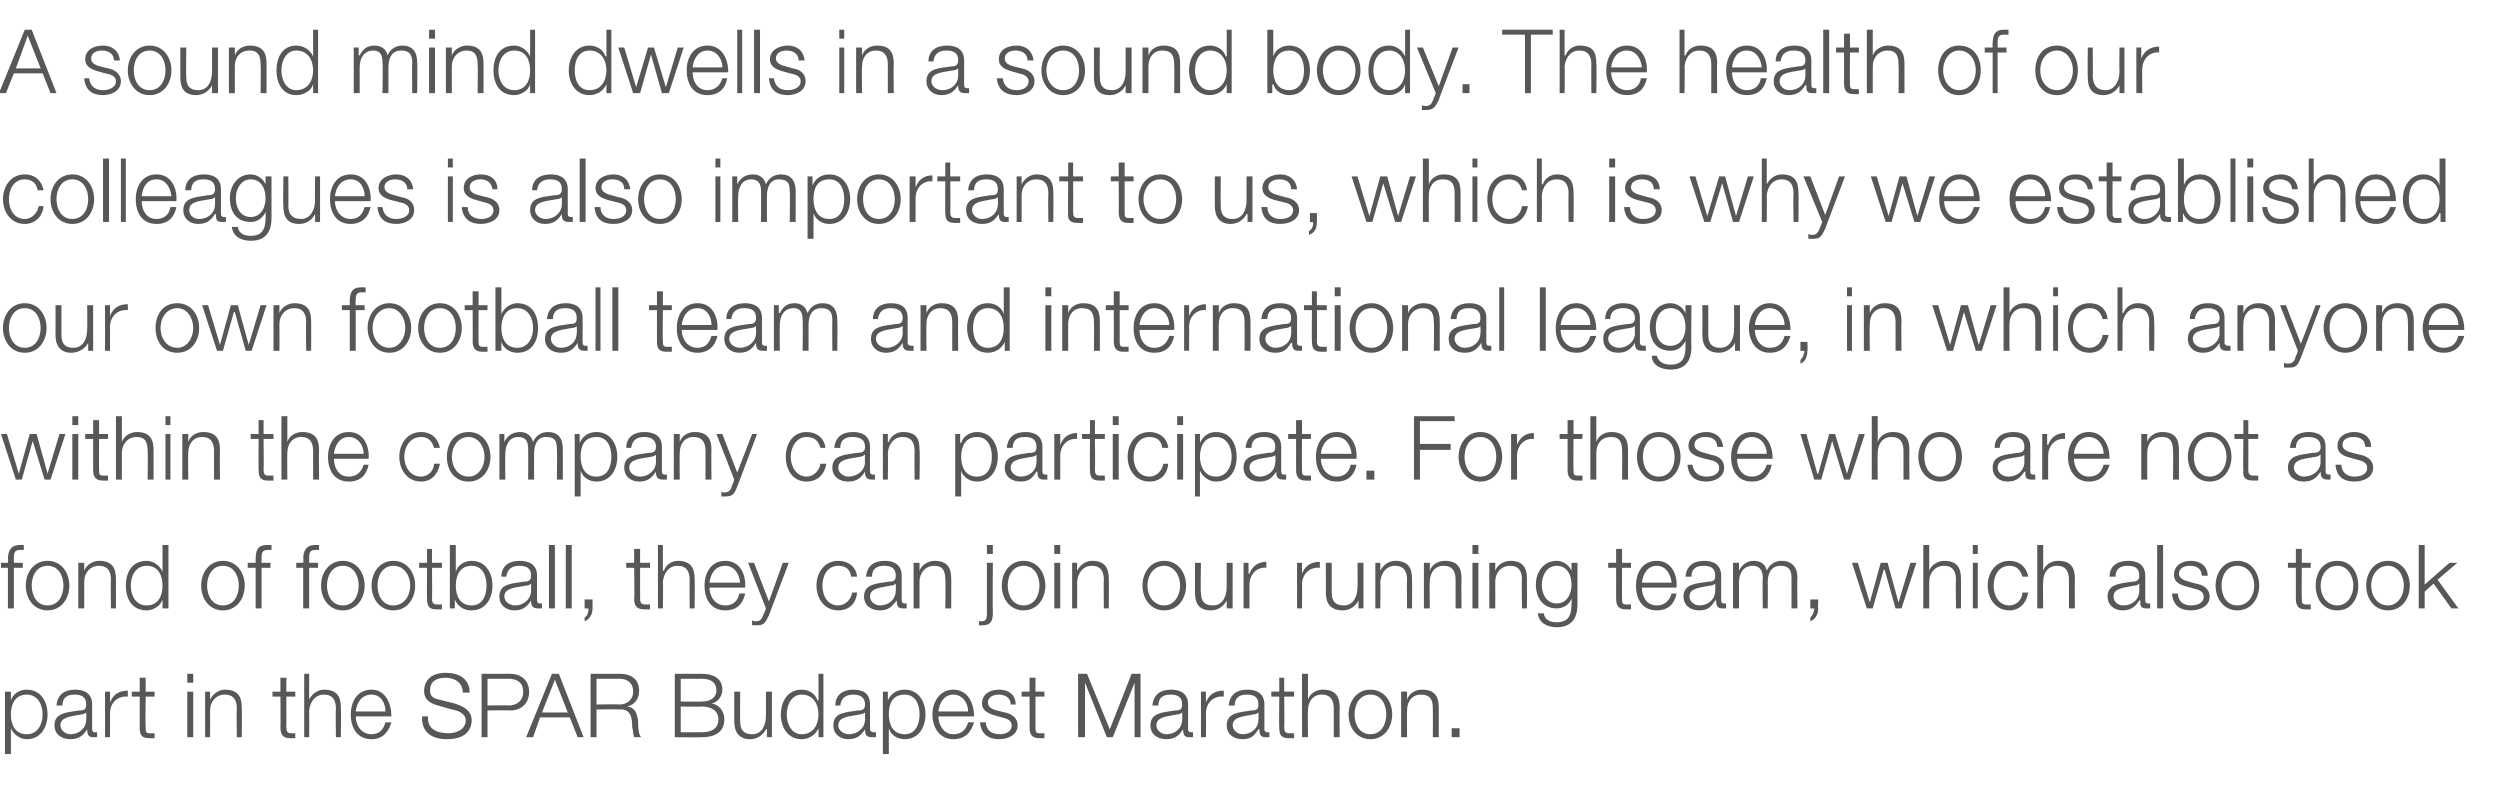 <?xml version="1.0" standalone="no"?><!DOCTYPE svg PUBLIC "-//W3C//DTD SVG 1.1//EN" "http://www.w3.org/Graphics/SVG/1.1/DTD/svg11.dtd"><svg xmlns="http://www.w3.org/2000/svg" version="1.1" width="252.3px" height="80.6px" viewBox="0 -3 252.3 80.6" style="top:-3px"><desc>A sound mind dwells in a sound body. The health of our colleagues is also important to us, which is why we establishe...</desc><defs/><g id="Polygon70444"><path d="m.5 66.8h.6v.9s-.02-.04 0 0c.2-.7.9-1.1 1.6-1.1c1.4 0 2.1 1.2 2.1 2.5c0 1.3-.7 2.5-2.1 2.5c-.6 0-1.3-.4-1.6-1.1c.02.04 0 0 0 0v2.6h-.6v-6.3zm2.2.3c-1.2 0-1.6 1-1.6 2c0 1 .4 2 1.6 2c1.1 0 1.6-1 1.6-2c0-1-.5-2-1.6-2zm3 1.1c.1-1.1.8-1.6 1.9-1.6c.8 0 1.7.3 1.7 1.5v2.5c0 .2.1.3.3.3h.2v.5h-.4c-.5 0-.6-.3-.6-.8c-.4.6-.8 1-1.7 1c-.9 0-1.6-.5-1.6-1.4c0-1.3 1.3-1.3 2.5-1.5c.5 0 .7-.1.7-.6c0-.8-.5-1-1.2-1c-.7 0-1.2.3-1.2 1.1h-.6zm3 .7s.02-.01 0 0c-.1.1-.3.2-.5.2c-.9.2-2.1.2-2.1 1.1c0 .5.5.9 1 .9c.9 0 1.6-.6 1.6-1.5c.04.03 0-.7 0-.7zm1.9-2.1h.5v1.1s0-.03 0 0c.3-.8.9-1.2 1.8-1.2v.6c-1.1-.1-1.8.7-1.8 1.7c.02-.05 0 2.4 0 2.4h-.5v-4.6zm4.1 0h.9v.5h-.9s-.04 3.09 0 3.1c0 .4 0 .6.4.6h.5v.5h-.5c-.8 0-1-.3-1-1.1v-3.1h-.8v-.5h.8v-1.4h.6v1.4zm4.2-1.8h.6v.9h-.6v-.9zm0 1.8h.6v4.6h-.6v-4.6zm1.8 0h.5v.8s.04-.02 0 0c.3-.6.9-1 1.5-1c1.3 0 1.7.7 1.7 1.8c.03.04 0 3 0 3h-.5s-.04-2.87 0-2.9c0-.8-.3-1.4-1.2-1.4c-.9 0-1.5.7-1.5 1.6c.02.02 0 2.7 0 2.7h-.5v-4.6zm8.2 0h.9v.5h-.9v3.1c0 .4.1.6.5.6h.4v.5h-.5c-.7 0-1-.3-1-1.1c.03.04 0-3.1 0-3.1h-.8v-.5h.8v-1.4h.6v1.4zm1.8-1.8h.5v2.6s.04-.02 0 0c.3-.6.9-1 1.5-1c1.3 0 1.7.7 1.7 1.8c.03.04 0 3 0 3h-.5s-.04-2.87 0-2.9c0-.8-.3-1.4-1.2-1.4c-.9 0-1.4.7-1.5 1.6c.02.02 0 2.7 0 2.7h-.5V65zm8.2 3.8c0-.9-.5-1.7-1.4-1.7c-1 0-1.5.8-1.6 1.7h3zm-3 .5c0 .8.5 1.8 1.6 1.8c.8 0 1.2-.5 1.4-1.2h.6c-.3 1-.9 1.7-2 1.7c-1.5 0-2.1-1.2-2.1-2.5c0-1.2.6-2.5 2.1-2.5c1.4 0 2 1.4 2 2.7h-3.6zm7.3 0c-.1 1.3.9 1.7 2.1 1.7c.6 0 1.7-.3 1.7-1.3c0-.7-.8-1-1.4-1.1l-1.4-.4c-.7-.2-1.4-.5-1.4-1.5c0-.7.4-1.8 2.2-1.8c1.3 0 2.4.6 2.4 2h-.7c0-1-.8-1.5-1.7-1.5c-.9 0-1.6.3-1.6 1.3c0 .6.4.8.9.9l1.6.4c.9.3 1.7.7 1.7 1.7c0 .5-.2 1.9-2.5 1.9c-1.5 0-2.6-.7-2.5-2.3h.6zm6-1.1s2.14-.05 2.1 0c.9 0 1.5-.5 1.5-1.4c0-.9-.6-1.3-1.5-1.3c.04.02-2.1 0-2.1 0v2.7zm-.6-3.2h2.9c1.1 0 1.9.7 1.9 1.8c0 1.2-.8 1.9-1.9 1.9c-.03-.03-2.3 0-2.3 0v2.7h-.6V65zm6.1 3.9h2.6L56 65.6l-1.3 3.3zm1-3.9h.7l2.5 6.4h-.6l-.8-2h-3l-.7 2h-.7l2.6-6.4zm4.5 3.1s2.31-.05 2.3 0c.8 0 1.4-.5 1.4-1.3c0-.8-.5-1.3-1.4-1.3c.01.02-2.3 0-2.3 0v2.6zm-.6-3.1h3c1 0 1.9.5 1.9 1.7c0 .8-.4 1.4-1.2 1.6c.8.1 1 .7 1.1 1.5c0 .4 0 1.3.3 1.6h-.7c-.1-.2-.1-.7-.2-1c0-.9-.1-1.9-1.3-1.8c.04-.03-2.3 0-2.3 0v2.8h-.6V65zm9.1 2.8s2.13.02 2.1 0c1 0 1.5-.5 1.5-1.1c0-.8-.5-1.2-1.5-1.2c.03.02-2.1 0-2.1 0v2.3zm-.6-2.8h2.7c1.1 0 2.1.4 2.1 1.6c0 .7-.5 1.3-1.1 1.4c.8.1 1.3.8 1.3 1.6c0 .6-.2 1.8-2.3 1.8c.03.03-2.7 0-2.7 0V65zm.6 5.9h2.1c.9 0 1.7-.3 1.7-1.3c0-.8-.6-1.3-1.7-1.3c.03.04-2.1 0-2.1 0v2.6zm9.2.5h-.5v-.8h-.1c-.3.6-.9 1-1.6 1c-1.1 0-1.6-.7-1.6-1.8v-3h.6s-.03 3.01 0 3c0 .8.3 1.3 1.2 1.3c1 0 1.4-.9 1.4-1.9v-2.4h.6v4.6zm5.2 0h-.5v-.9s-.01.04 0 0c-.3.7-1 1.1-1.7 1.1c-1.4 0-2.1-1.2-2.1-2.5c0-1.3.7-2.5 2.1-2.5c.7 0 1.4.4 1.6 1.1c.04-.04.1 0 .1 0V65h.5v6.4zm-2.2-.3c1.2 0 1.7-1 1.7-2c0-1-.5-2-1.7-2c-1 0-1.5 1-1.5 2c0 1 .5 2 1.5 2zm3.4-2.9c0-1.1.8-1.6 1.8-1.6c.9 0 1.7.3 1.7 1.5v2.5c0 .2.2.3.4.3h.2v.5h-.4c-.6 0-.7-.3-.7-.8c-.4.6-.8 1-1.7 1c-.8 0-1.5-.5-1.5-1.4c0-1.3 1.2-1.3 2.5-1.5c.4 0 .7-.1.7-.6c0-.8-.6-1-1.2-1c-.7 0-1.2.3-1.3 1.1h-.5zm3 .7s-.04-.01 0 0c-.1.1-.4.2-.5.2c-1 .2-2.2.2-2.2 1.1c0 .5.5.9 1.1.9c.8 0 1.6-.6 1.6-1.5c-.02.03 0-.7 0-.7zm1.8-2.1h.5v.9s.04-.04 0 0c.3-.7.9-1.1 1.7-1.1c1.4 0 2.1 1.2 2.1 2.5c0 1.3-.7 2.5-2.1 2.5c-.7 0-1.4-.4-1.6-1.1c-.01.04 0 0 0 0v2.6h-.6v-6.3zm2.2.3c-1.3 0-1.6 1-1.6 2c0 1 .4 2 1.6 2c1.1 0 1.5-1 1.5-2c0-1-.4-2-1.5-2zm6.4 1.7c0-.9-.6-1.7-1.5-1.7c-.9 0-1.4.8-1.5 1.7h3zm-3 .5c0 .8.5 1.8 1.5 1.8c.9 0 1.3-.5 1.5-1.2h.6c-.3 1-.9 1.7-2.1 1.7c-1.4 0-2.1-1.2-2.1-2.5c0-1.2.7-2.5 2.1-2.5c1.5 0 2.1 1.4 2.1 2.7h-3.6zm7.3-1.2c0-.7-.6-1-1.2-1c-.5 0-1.1.2-1.1.8c0 .5.5.7.9.8l.8.2c.6.1 1.3.5 1.3 1.3c0 1-1 1.4-1.9 1.4c-1 0-1.8-.5-1.9-1.7h.6c0 .8.6 1.2 1.4 1.2c.5 0 1.2-.2 1.2-.9c0-.5-.5-.7-1-.8l-.7-.2c-.7-.2-1.3-.5-1.3-1.2c0-1 .9-1.4 1.7-1.4c1 0 1.7.5 1.7 1.5h-.5zm2.5-1.3h.9v.5h-.9v3.1c0 .4 0 .6.4.6h.5v.5h-.5c-.7 0-1-.3-1-1.1c.02.04 0-3.1 0-3.1h-.8v-.5h.8v-1.4h.6v1.4zm4.3-1.8h.9l2.3 5.6l2.2-5.6h.9v6.4h-.6v-5.5l-2.2 5.5h-.6l-2.2-5.5v5.5h-.7V65zm7.5 3.2c.1-1.1.8-1.6 1.9-1.6c.8 0 1.7.3 1.7 1.5v2.5c0 .2.1.3.3.3h.2v.5h-.4c-.5 0-.6-.3-.6-.8c-.4.6-.8 1-1.7 1c-.9 0-1.6-.5-1.6-1.4c0-1.3 1.3-1.3 2.5-1.5c.5 0 .7-.1.7-.6c0-.8-.5-1-1.2-1c-.7 0-1.2.3-1.2 1.1h-.6zm3 .7s.02-.01 0 0c-.1.1-.3.2-.5.2c-.9.2-2.1.2-2.1 1.1c0 .5.5.9 1 .9c.9 0 1.6-.6 1.6-1.5c.04.03 0-.7 0-.7zm1.9-2.1h.5v1.1s0-.03 0 0c.3-.8.9-1.2 1.8-1.2v.6c-1.1-.1-1.8.7-1.8 1.7c.03-.05 0 2.4 0 2.4h-.5v-4.6zm2.8 1.4c.1-1.1.8-1.6 1.9-1.6c.8 0 1.7.3 1.7 1.5v2.5c0 .2.1.3.3.3h.2v.5h-.4c-.5 0-.6-.3-.6-.8h-.1c-.4.6-.7 1-1.6 1c-.9 0-1.6-.5-1.6-1.4c0-1.3 1.3-1.3 2.5-1.5c.5 0 .7-.1.7-.6c0-.8-.5-1-1.2-1c-.7 0-1.2.3-1.2 1.1h-.6zm3 .7s0-.01 0 0c-.1.1-.3.2-.5.2c-.9.2-2.1.2-2.1 1.1c0 .5.5.9 1 .9c.9 0 1.6-.6 1.6-1.5c.02.03 0-.7 0-.7zm2.6-2.1h1v.5h-1s.04 3.09 0 3.1c0 .4.1.6.5.6h.5v.5h-.5c-.8 0-1-.3-1-1.1c-.03.04 0-3.1 0-3.1h-.8v-.5h.8v-1.4h.5v1.4zm1.8-1.8h.6v2.6s-.02-.02 0 0c.2-.6.8-1 1.5-1c1.3 0 1.7.7 1.7 1.8c-.03.04 0 3 0 3h-.6v-2.9c0-.8-.3-1.4-1.2-1.4c-.9 0-1.4.7-1.4 1.6c-.03.02 0 2.7 0 2.7h-.6V65zm5.3 4.1c0 1 .5 2 1.6 2c1.1 0 1.6-1 1.6-2c0-1-.5-2-1.6-2c-1.1 0-1.6 1-1.6 2zm3.8 0c0 1.3-.8 2.5-2.2 2.5c-1.4 0-2.2-1.2-2.2-2.5c0-1.3.8-2.5 2.2-2.5c1.4 0 2.2 1.2 2.2 2.5zm.9-2.3h.6v.8s0-.02 0 0c.2-.6.8-1 1.5-1c1.3 0 1.7.7 1.7 1.8v3h-.6s.02-2.87 0-2.9c0-.8-.2-1.4-1.2-1.4c-.9 0-1.4.7-1.4 1.6c-.02.02 0 2.7 0 2.7h-.6v-4.6zm5.1 4.6v-.9h.8v.9h-.8z" stroke="none" fill="#575756"/></g><g id="Polygon70443"><path d="m2.3 54.3h-.9v4.1h-.6v-4.1h-.7v-.5h.7s.05-.44 0-.4c0-.8.3-1.4 1.2-1.4h.4v.5h-.4c-.6 0-.6.4-.6.9v.4h.9v.5zm.9 1.8c0 1 .5 2 1.6 2c1.1 0 1.6-1 1.6-2c0-1-.5-2-1.6-2c-1.1 0-1.6 1-1.6 2zm3.8 0c0 1.3-.8 2.5-2.2 2.5c-1.4 0-2.2-1.2-2.2-2.5c0-1.3.8-2.5 2.2-2.5c1.4 0 2.2 1.2 2.2 2.5zm.9-2.3h.6v.8s.03-.02 0 0c.2-.6.9-1 1.5-1c1.3 0 1.7.7 1.7 1.8c.02.04 0 3 0 3h-.5s-.05-2.87 0-2.9c0-.8-.3-1.4-1.2-1.4c-.9 0-1.5.7-1.5 1.6v2.7h-.6v-4.6zm9.1 4.6h-.6v-.9s.02.04 0 0c-.2.7-1 1.1-1.6 1.1c-1.5 0-2.1-1.2-2.1-2.5c0-1.3.6-2.5 2.1-2.5c.6 0 1.3.4 1.6 1.1c-.03-.04 0 0 0 0V52h.6v6.4zm-2.2-.3c1.2 0 1.6-1 1.6-2c0-1-.4-2-1.6-2c-1.1 0-1.6 1-1.6 2c0 1 .5 2 1.6 2zm6.1-2c0 1 .5 2 1.6 2c1.1 0 1.6-1 1.6-2c0-1-.5-2-1.6-2c-1.1 0-1.6 1-1.6 2zm3.8 0c0 1.3-.8 2.5-2.2 2.5c-1.4 0-2.2-1.2-2.2-2.5c0-1.3.8-2.5 2.2-2.5c1.4 0 2.2 1.2 2.2 2.5zm2.6-1.8h-.9v4.1h-.6v-4.1h-.8v-.5h.8v-.4c0-.8.2-1.4 1.1-1.4h.5v.5h-.4c-.6 0-.6.4-.6.9c-.02-.02 0 .4 0 .4h.9v.5zm4.8 0h-.9v4.1h-.6v-4.1h-.7v-.5h.7s.05-.44 0-.4c0-.8.3-1.4 1.2-1.4h.4v.5h-.4c-.6 0-.6.4-.6.9v.4h.9v.5zm.9 1.8c0 1 .5 2 1.6 2c1.1 0 1.6-1 1.6-2c0-1-.5-2-1.6-2c-1.1 0-1.6 1-1.6 2zm3.8 0c0 1.3-.8 2.5-2.2 2.5c-1.4 0-2.2-1.2-2.2-2.5c0-1.3.8-2.5 2.2-2.5c1.4 0 2.2 1.2 2.2 2.5zm1.3 0c0 1 .5 2 1.6 2c1.1 0 1.7-1 1.7-2c0-1-.6-2-1.7-2c-1.1 0-1.6 1-1.6 2zm3.8 0c0 1.3-.8 2.5-2.2 2.5c-1.4 0-2.2-1.2-2.2-2.5c0-1.3.8-2.5 2.2-2.5c1.4 0 2.2 1.2 2.2 2.5zm1.7-2.3h1v.5h-1s.03 3.09 0 3.1c0 .4.1.6.5.6h.5v.5h-.5c-.8 0-1-.3-1-1.1c-.03.04 0-3.1 0-3.1h-.8v-.5h.8v-1.4h.5v1.4zm1.8-1.8h.6v2.7s-.02-.04 0 0c.2-.7.9-1.1 1.6-1.1c1.4 0 2.1 1.2 2.1 2.5c0 1.3-.7 2.5-2.1 2.5c-.8 0-1.4-.4-1.7-1.1c.04.04 0 0 0 0v.9h-.5V52zm2.2 2.1c-1.2 0-1.6 1-1.6 2c0 1 .4 2 1.6 2c1.1 0 1.5-1 1.5-2c0-1-.4-2-1.5-2zm3 1.1c0-1.1.8-1.6 1.8-1.6c.9 0 1.8.3 1.8 1.5v2.5c0 .2.1.3.3.3h.2v.5h-.4c-.6 0-.7-.3-.7-.8c-.4.6-.8 1-1.7 1c-.8 0-1.5-.5-1.5-1.4c0-1.3 1.2-1.3 2.5-1.5c.4 0 .7-.1.7-.6c0-.8-.5-1-1.2-1c-.7 0-1.2.3-1.3 1.1h-.5zm3 .7s-.02-.01 0 0c-.1.1-.3.2-.5.2c-1 .2-2.2.2-2.2 1.1c0 .5.5.9 1.1.9c.8 0 1.6-.6 1.6-1.5v-.7zm1.8-3.9h.6v6.4h-.6V52zm1.7 0h.6v6.4h-.6V52zm2.7 5.5v.9c0 .6-.3 1.1-.8 1.3v-.4c.3-.1.4-.6.4-.9c.02.03-.4 0-.4 0v-.9h.8zm4.8-3.7h1v.5h-1v3.1c0 .4.1.6.5.6h.5v.5h-.5c-.8 0-1.1-.3-1.1-1.1c.05.04 0-3.1 0-3.1h-.8v-.5h.8v-1.4h.6v1.4zm1.8-1.8h.5v2.6s.06-.02.1 0c.2-.6.8-1 1.4-1c1.3 0 1.7.7 1.7 1.8c.04.04 0 3 0 3h-.5s-.02-2.87 0-2.9c0-.8-.3-1.4-1.2-1.4c-.9 0-1.4.7-1.5 1.6c.04.02 0 2.7 0 2.7h-.5V52zm8.3 3.8c-.1-.9-.6-1.7-1.5-1.7c-1 0-1.5.8-1.6 1.7h3.1zm-3.1.5c0 .8.5 1.8 1.6 1.8c.8 0 1.3-.5 1.4-1.2h.6c-.2 1-.8 1.7-2 1.7c-1.5 0-2.1-1.2-2.1-2.5c0-1.2.6-2.5 2.1-2.5c1.5 0 2.1 1.4 2 2.7h-3.6zm3.9-2.5h.6l1.5 3.9l1.4-3.9h.6l-2 5.3c-.4.8-.5 1-1.2 1h-.5v-.5c.2.1.3.1.4.1c.5 0 .6-.3.8-.8c.02.04.2-.5.2-.5l-1.8-4.6zm10.4 1.4c-.1-.7-.5-1.1-1.3-1.1c-1.1 0-1.6 1-1.6 2c0 1 .5 2 1.6 2c.7 0 1.3-.6 1.4-1.3h.5c-.1 1.1-.8 1.8-1.9 1.8c-1.4 0-2.2-1.2-2.2-2.5c0-1.3.8-2.5 2.2-2.5c1 0 1.8.6 1.9 1.6h-.6zm1.5 0c.1-1.1.8-1.6 1.9-1.6c.8 0 1.7.3 1.7 1.5v2.5c0 .2.1.3.3.3h.2v.5h-.4c-.5 0-.6-.3-.6-.8c-.5.6-.8 1-1.7 1c-.9 0-1.6-.5-1.6-1.4c0-1.3 1.3-1.3 2.5-1.5c.5 0 .7-.1.7-.6c0-.8-.5-1-1.2-1c-.7 0-1.2.3-1.2 1.1h-.6zm3 .7s.01-.01 0 0c-.1.1-.3.2-.5.2c-.9.2-2.1.2-2.1 1.1c0 .5.5.9 1 .9c.9 0 1.6-.6 1.6-1.5c.03.03 0-.7 0-.7zm1.8-2.1h.6v.8s.03-.02 0 0c.2-.6.9-1 1.5-1c1.3 0 1.7.7 1.7 1.8v3h-.6s.05-2.87 0-2.9c0-.8-.2-1.4-1.1-1.4c-.9 0-1.5.7-1.5 1.6v2.7h-.6v-4.6zm7.4-1.8h.6v.9h-.6v-.9zm0 1.8h.6s-.04 5.06 0 5.1c0 .7-.2 1.2-1 1.2h-.4v-.4h.3c.4 0 .5-.3.5-.7v-5.2zm2.1 2.3c0 1 .5 2 1.6 2c1.1 0 1.6-1 1.6-2c0-1-.5-2-1.6-2c-1.1 0-1.6 1-1.6 2zm3.8 0c0 1.3-.8 2.5-2.2 2.5c-1.4 0-2.2-1.2-2.2-2.5c0-1.3.8-2.5 2.2-2.5c1.4 0 2.2 1.2 2.2 2.5zm.9-4.1h.6v.9h-.6v-.9zm0 1.8h.6v4.6h-.6v-4.6zm1.8 0h.5v.8s.05-.02 0 0c.3-.6.9-1 1.5-1c1.3 0 1.7.7 1.7 1.8c.03.04 0 3 0 3h-.5s-.03-2.87 0-2.9c0-.8-.3-1.4-1.2-1.4c-.9 0-1.4.7-1.5 1.6c.03.02 0 2.7 0 2.7h-.5v-4.6zm7.6 2.3c0 1 .6 2 1.7 2c1 0 1.6-1 1.6-2c0-1-.6-2-1.6-2c-1.1 0-1.7 1-1.7 2zm3.9 0c0 1.3-.8 2.5-2.2 2.5c-1.4 0-2.2-1.2-2.2-2.5c0-1.3.8-2.5 2.2-2.5c1.4 0 2.2 1.2 2.2 2.5zm4.7 2.3h-.6v-.8s.02-.01 0 0c-.3.6-.9 1-1.6 1c-1.2 0-1.6-.7-1.6-1.8v-3h.6s-.05 3.01 0 3c0 .8.3 1.3 1.2 1.3c1 0 1.4-.9 1.4-1.9v-2.4h.6v4.6zm1.1-4.6h.5v1.1s.06-.03.1 0c.3-.8.9-1.2 1.7-1.2v.6c-1-.1-1.7.7-1.7 1.7v2.4h-.6v-4.6zm5.4 0h.5v1.1s0-.03 0 0c.3-.8.9-1.2 1.8-1.2v.6c-1.1-.1-1.8.7-1.8 1.7c.03-.05 0 2.4 0 2.4h-.5v-4.6zm6.7 4.6h-.5v-.8s-.04-.01 0 0c-.3.6-.9 1-1.6 1c-1.2 0-1.7-.7-1.7-1.8c.03 0 0-3 0-3h.6v3c0 .8.3 1.3 1.2 1.3c1 0 1.4-.9 1.4-1.9c.03.02 0-2.4 0-2.4h.6v4.6zm1.2-4.6h.5v.8s.05-.02 0 0c.3-.6.9-1 1.5-1c1.3 0 1.7.7 1.7 1.8c.03.04 0 3 0 3h-.5s-.03-2.87 0-2.9c0-.8-.3-1.4-1.2-1.4c-.9 0-1.4.7-1.5 1.6c.03.02 0 2.7 0 2.7h-.5v-4.6zm4.9 0h.6v.8s-.03-.02 0 0c.2-.6.8-1 1.5-1c1.3 0 1.7.7 1.7 1.8c-.04.04 0 3 0 3h-.6v-2.9c0-.8-.3-1.4-1.2-1.4c-.9 0-1.4.7-1.4 1.6c-.05.02 0 2.7 0 2.7h-.6v-4.6zm4.9-1.8h.6v.9h-.6v-.9zm0 1.8h.6v4.6h-.6v-4.6zm1.7 0h.6v.8s.03-.02 0 0c.2-.6.9-1 1.5-1c1.3 0 1.7.7 1.7 1.8c.02.04 0 3 0 3h-.5s-.05-2.87 0-2.9c0-.8-.3-1.4-1.2-1.4c-.9 0-1.5.7-1.5 1.6c.02.02 0 2.7 0 2.7h-.6v-4.6zm8.9 4.2c0 1.4-.6 2.3-2.1 2.3c-.9 0-1.8-.4-1.9-1.4h.6c.1.7.7.9 1.3.9c1.1 0 1.5-.6 1.5-1.8c.03.05 0-.6 0-.6c0 0 .01.02 0 0c-.2.6-.8 1-1.5 1c-1.4 0-2.1-1.1-2.1-2.4c0-1.3.8-2.4 2.1-2.4c.7 0 1.3.5 1.5 1c.01-.02 0 0 0 0v-.8h.6v4.2zm-.6-2c0-.9-.4-1.9-1.5-1.9c-1 0-1.5 1-1.5 1.9c0 1 .5 1.9 1.5 1.9c1 0 1.5-.9 1.5-1.9zm5.1-2.2h.9v.5h-.9s-.02 3.09 0 3.1c0 .4 0 .6.4.6h.5v.5h-.5c-.7 0-1-.3-1-1.1v-3.1h-.8v-.5h.8v-1.4h.6v1.4zm5 2c-.1-.9-.6-1.7-1.5-1.7c-.9 0-1.4.8-1.5 1.7h3zm-3 .5c0 .8.4 1.8 1.5 1.8c.8 0 1.3-.5 1.5-1.2h.5c-.2 1-.8 1.7-2 1.7c-1.5 0-2.1-1.2-2.1-2.5c0-1.2.6-2.5 2.1-2.5c1.5 0 2.1 1.4 2 2.7h-3.5zm4.4-1.1c.1-1.1.8-1.6 1.9-1.6c.8 0 1.7.3 1.7 1.5v2.5c0 .2.1.3.3.3h.2v.5h-.4c-.5 0-.6-.3-.6-.8h-.1c-.4.6-.7 1-1.6 1c-.9 0-1.6-.5-1.6-1.4c0-1.3 1.3-1.3 2.5-1.5c.5 0 .7-.1.7-.6c0-.8-.5-1-1.2-1c-.7 0-1.2.3-1.2 1.1h-.6zm3 .7s0-.01 0 0c-.1.1-.3.2-.5.2c-.9.2-2.1.2-2.1 1.1c0 .5.5.9 1 .9c.9 0 1.6-.6 1.6-1.5c.02.03 0-.7 0-.7zm1.8-2.1h.6v.8s-.01-.04 0 0c.3-.6.8-1 1.5-1c.6 0 1.2.3 1.3 1c.3-.7.9-1 1.5-1c1 0 1.6.6 1.6 1.7c-.05-.02 0 3.1 0 3.1h-.6v-3.1c0-.8-.3-1.2-1.1-1.2c-1 0-1.3.8-1.3 1.7c.03 0 0 2.6 0 2.6h-.5s-.04-3.12 0-3.1c0-.7-.3-1.2-1-1.2c-1 0-1.4.8-1.4 1.7v2.6h-.6v-4.6zm8.6 3.7s-.05.93 0 .9c0 .6-.3 1.1-.8 1.3v-.4c.2-.1.4-.6.4-.9c-.03.03-.4 0-.4 0v-.9h.8zm3.4-3.7h.6l1.2 4l1.1-4h.7l1.1 4l1.2-4h.6l-1.5 4.6h-.6l-1.1-3.9h-.1l-1.1 3.9h-.6l-1.5-4.6zm7.2-1.8h.6v2.6s.03-.02 0 0c.2-.6.9-1 1.5-1c1.3 0 1.7.7 1.7 1.8c.02.04 0 3 0 3h-.5s-.05-2.87 0-2.9c0-.8-.3-1.4-1.2-1.4c-.9 0-1.5.7-1.5 1.6v2.7h-.6V52zm5 0h.5v.9h-.5v-.9zm0 1.8h.5v4.6h-.5v-4.6zm5 1.4c-.2-.7-.6-1.1-1.3-1.1c-1.1 0-1.6 1-1.6 2c0 1 .5 2 1.6 2c.7 0 1.3-.6 1.3-1.3h.6c-.2 1.1-.9 1.8-1.9 1.8c-1.4 0-2.2-1.2-2.2-2.5c0-1.3.8-2.5 2.2-2.5c1 0 1.7.6 1.9 1.6h-.6zm1.5-3.2h.6v2.6s-.02-.02 0 0c.2-.6.8-1 1.5-1c1.3 0 1.7.7 1.7 1.8c-.03.04 0 3 0 3h-.6v-2.9c0-.8-.3-1.4-1.2-1.4c-.9 0-1.4.7-1.4 1.6c-.04.02 0 2.7 0 2.7h-.6V52zm7.3 3.2c0-1.1.8-1.6 1.9-1.6c.8 0 1.7.3 1.7 1.5v2.5c0 .2.1.3.3.3h.2v.5h-.4c-.6 0-.6-.3-.6-.8h-.1c-.4.6-.8 1-1.7 1c-.8 0-1.5-.5-1.5-1.4c0-1.3 1.3-1.3 2.5-1.5c.4 0 .7-.1.7-.6c0-.8-.5-1-1.2-1c-.7 0-1.2.3-1.2 1.1h-.6zm3 .7s-.01-.01 0 0c-.1.1-.3.2-.5.2c-.9.2-2.1.2-2.1 1.1c0 .5.4.9 1 .9c.9 0 1.6-.6 1.6-1.5v-.7zm1.8-3.9h.6v6.4h-.6V52zm4.5 3.1c0-.7-.5-1-1.2-1c-.5 0-1.1.2-1.1.8c0 .5.6.7 1 .8l.7.2c.7.1 1.4.5 1.4 1.3c0 1-1 1.4-1.9 1.4c-1.1 0-1.8-.5-1.9-1.7h.6c0 .8.6 1.2 1.3 1.2c.6 0 1.3-.2 1.3-.9c0-.5-.5-.7-1-.8l-.7-.2c-.8-.2-1.3-.5-1.3-1.2c0-1 .9-1.4 1.7-1.4c.9 0 1.7.5 1.7 1.5h-.6zm2 1c0 1 .5 2 1.6 2c1.1 0 1.7-1 1.7-2c0-1-.6-2-1.7-2c-1.1 0-1.6 1-1.6 2zm3.8 0c0 1.3-.8 2.5-2.2 2.5c-1.4 0-2.2-1.2-2.2-2.5c0-1.3.8-2.5 2.2-2.5c1.4 0 2.2 1.2 2.2 2.5zm4.3-2.3h.9v.5h-.9s-.03 3.09 0 3.1c0 .4 0 .6.4.6h.5v.5h-.5c-.7 0-1-.3-1-1.1v-3.1h-.8v-.5h.8v-1.4h.6v1.4zm1.9 2.3c0 1 .6 2 1.7 2c1 0 1.6-1 1.6-2c0-1-.6-2-1.6-2c-1.1 0-1.7 1-1.7 2zm3.8 0c0 1.3-.7 2.5-2.1 2.5c-1.5 0-2.2-1.2-2.2-2.5c0-1.3.7-2.5 2.2-2.5c1.4 0 2.1 1.2 2.1 2.5zm1.3 0c0 1 .6 2 1.7 2c1 0 1.6-1 1.6-2c0-1-.6-2-1.6-2c-1.1 0-1.7 1-1.7 2zm3.9 0c0 1.3-.8 2.5-2.2 2.5c-1.4 0-2.2-1.2-2.2-2.5c0-1.3.8-2.5 2.2-2.5c1.4 0 2.2 1.2 2.2 2.5zm.9-4.1h.6v4l2.5-2.2h.8l-2 1.7l2.1 2.9h-.7l-1.8-2.5l-.9.8v1.7h-.6V52z" stroke="none" fill="#575756"/></g><g id="Polygon70442"><path d="m.1 40.8h.6l1.2 4l1.1-4h.7l1.1 4l1.2-4h.6l-1.5 4.6h-.6l-1.2-3.9l-1.1 3.9h-.6L.1 40.8zM7.3 39h.6v.9h-.6v-.9zm0 1.8h.6v4.6h-.6v-4.6zm2.7 0h.9v.5h-.9s-.02 3.09 0 3.1c0 .4 0 .6.4.6h.5v.5h-.5c-.7 0-1-.3-1-1.1v-3.1h-.8v-.5h.8v-1.4h.6v1.4zm1.7-1.8h.6v2.6s.02-.02 0 0c.2-.6.9-1 1.5-1c1.3 0 1.7.7 1.7 1.8v3h-.6s.04-2.87 0-2.9c0-.8-.2-1.4-1.1-1.4c-.9 0-1.5.7-1.5 1.6v2.7h-.6V39zm5 0h.5v.9h-.5v-.9zm0 1.8h.5v4.6h-.5v-4.6zm1.7 0h.6v.8s-.02-.02 0 0c.2-.6.8-1 1.5-1c1.3 0 1.7.7 1.7 1.8c-.03.04 0 3 0 3h-.6v-2.9c0-.8-.3-1.4-1.2-1.4c-.9 0-1.4.7-1.4 1.6c-.03.02 0 2.7 0 2.7h-.6v-4.6zm8.2 0h1v.5h-1s.04 3.09 0 3.1c0 .4.1.6.5.6h.5v.5h-.5c-.8 0-1-.3-1-1.1c-.02.04 0-3.1 0-3.1h-.8v-.5h.8v-1.4h.5v1.4zm1.8-1.8h.6v2.6s-.01-.02 0 0c.2-.6.8-1 1.5-1c1.3 0 1.7.7 1.7 1.8c-.03.04 0 3 0 3h-.6v-2.9c0-.8-.3-1.4-1.2-1.4c-.9 0-1.4.7-1.4 1.6c-.03.02 0 2.7 0 2.7h-.6V39zm8.3 3.8c0-.9-.6-1.7-1.5-1.7c-.9 0-1.4.8-1.5 1.7h3zm-3 .5c0 .8.4 1.8 1.5 1.8c.8 0 1.3-.5 1.5-1.2h.5c-.2 1-.8 1.7-2 1.7c-1.5 0-2.1-1.2-2.1-2.5c0-1.2.6-2.5 2.1-2.5c1.5 0 2.1 1.4 2 2.7h-3.5zm10.1-1.1c-.2-.7-.6-1.1-1.3-1.1c-1.1 0-1.7 1-1.7 2c0 1 .6 2 1.7 2c.7 0 1.3-.6 1.3-1.3h.6c-.2 1.1-.9 1.8-1.9 1.8c-1.4 0-2.2-1.2-2.2-2.5c0-1.3.8-2.5 2.2-2.5c1 0 1.7.6 1.9 1.6h-.6zm1.8.9c0 1 .6 2 1.7 2c1 0 1.6-1 1.6-2c0-1-.6-2-1.6-2c-1.1 0-1.7 1-1.7 2zm3.9 0c0 1.3-.8 2.5-2.2 2.5c-1.5 0-2.2-1.2-2.2-2.5c0-1.3.7-2.5 2.2-2.5c1.4 0 2.2 1.2 2.2 2.5zm.9-2.3h.5v.8s.04-.04 0 0c.3-.6.8-1 1.6-1c.6 0 1.1.3 1.3 1c.3-.7.9-1 1.5-1c1 0 1.5.6 1.5 1.7v3.1h-.6s.05-3.1 0-3.1c0-.8-.2-1.2-1.1-1.2c-.9 0-1.2.8-1.2 1.7v2.6h-.6s.02-3.12 0-3.1c0-.7-.2-1.2-1-1.2c-.9 0-1.3.8-1.3 1.7c-.04.03 0 2.6 0 2.6h-.6v-4.6zm7.6 0h.5v.9s.03-.04 0 0c.3-.7.9-1.1 1.7-1.1c1.4 0 2.1 1.2 2.1 2.5c0 1.3-.7 2.5-2.1 2.5c-.7 0-1.4-.4-1.6-1.1c-.03.04 0 0 0 0v2.6h-.6v-6.3zm2.2.3c-1.3 0-1.6 1-1.6 2c0 1 .4 2 1.6 2c1.1 0 1.5-1 1.5-2c0-1-.4-2-1.5-2zm3 1.1c0-1.1.8-1.6 1.8-1.6c.9 0 1.8.3 1.8 1.5v2.5c0 .2.1.3.3.3h.2v.5h-.4c-.6 0-.7-.3-.7-.8c-.4.6-.8 1-1.7 1c-.8 0-1.5-.5-1.5-1.4c0-1.3 1.2-1.3 2.5-1.5c.4 0 .7-.1.7-.6c0-.8-.6-1-1.2-1c-.7 0-1.2.3-1.3 1.1h-.5zm3 .7s-.03-.01 0 0c-.1.1-.4.2-.5.2c-1 .2-2.2.2-2.2 1.1c0 .5.5.9 1.1.9c.8 0 1.6-.6 1.6-1.5v-.7zm1.8-2.1h.6v.8s-.01-.02 0 0c.2-.6.8-1 1.5-1c1.3 0 1.7.7 1.7 1.8c-.03.04 0 3 0 3h-.6v-2.9c0-.8-.3-1.4-1.2-1.4c-.9 0-1.4.7-1.4 1.6c-.03.02 0 2.7 0 2.7h-.6v-4.6zm4.3 0h.6l1.5 3.9l1.5-3.9h.5s-1.99 5.34-2 5.3c-.3.8-.5 1-1.2 1h-.4v-.5c.1.1.2.1.3.1c.5 0 .7-.3.8-.8c.05.04.2-.5.2-.5l-1.8-4.6zm10.5 1.4c-.2-.7-.6-1.1-1.4-1.1c-1 0-1.6 1-1.6 2c0 1 .6 2 1.6 2c.7 0 1.3-.6 1.4-1.3h.6c-.2 1.1-.9 1.8-2 1.8c-1.4 0-2.1-1.2-2.1-2.5c0-1.3.7-2.5 2.1-2.5c1 0 1.8.6 1.9 1.6h-.5zm1.4 0c.1-1.1.8-1.6 1.9-1.6c.8 0 1.7.3 1.7 1.5v2.5c0 .2.1.3.4.3h.1v.5h-.3c-.6 0-.7-.3-.7-.8c-.4.6-.8 1-1.7 1c-.9 0-1.6-.5-1.6-1.4c0-1.3 1.3-1.3 2.5-1.5c.5 0 .8-.1.8-.6c0-.8-.6-1-1.3-1c-.7 0-1.2.3-1.2 1.1h-.6zm3.1.7h-.1c0 .1-.3.2-.4.2c-1 .2-2.2.2-2.2 1.1c0 .5.5.9 1 .9c.9 0 1.7-.6 1.7-1.5c-.04.03 0-.7 0-.7zm1.8-2.1h.5v.8s.06-.02.1 0c.2-.6.8-1 1.4-1c1.4 0 1.7.7 1.7 1.8c.05.04 0 3 0 3h-.5s-.02-2.87 0-2.9c0-.8-.3-1.4-1.2-1.4c-.9 0-1.4.7-1.5 1.6c.04.02 0 2.7 0 2.7h-.5v-4.6zm7.3 0h.5v.9s.06-.04.1 0c.2-.7.9-1.1 1.6-1.1c1.4 0 2.1 1.2 2.1 2.5c0 1.3-.7 2.5-2.1 2.5c-.7 0-1.4-.4-1.6-1.1c0 .04 0 0 0 0v2.6h-.6v-6.3zm2.2.3c-1.2 0-1.6 1-1.6 2c0 1 .4 2 1.6 2c1.1 0 1.5-1 1.5-2c0-1-.4-2-1.5-2zm3 1.1c.1-1.1.8-1.6 1.9-1.6c.8 0 1.7.3 1.7 1.5v2.5c0 .2.1.3.3.3h.2v.5h-.4c-.5 0-.6-.3-.6-.8h-.1c-.4.6-.7 1-1.6 1c-.9 0-1.6-.5-1.6-1.4c0-1.3 1.3-1.3 2.5-1.5c.5 0 .7-.1.7-.6c0-.8-.5-1-1.2-1c-.7 0-1.2.3-1.2 1.1h-.6zm3 .7s0-.01 0 0c-.1.1-.3.2-.5.2c-.9.2-2.1.2-2.1 1.1c0 .5.5.9 1 .9c.9 0 1.6-.6 1.6-1.5c.02.03 0-.7 0-.7zm1.8-2.1h.6v1.1s-.02-.03 0 0c.3-.8.9-1.2 1.7-1.2v.6c-1-.1-1.7.7-1.7 1.7v2.4h-.6v-4.6zm4.1 0h1v.5h-1s.04 3.09 0 3.1c0 .4.1.6.5.6h.5v.5h-.5c-.8 0-1-.3-1-1.1c-.03.04 0-3.1 0-3.1h-.8v-.5h.8v-1.4h.5v1.4zm1.8-1.8h.6v.9h-.6v-.9zm0 1.8h.6v4.6h-.6v-4.6zm5 1.4c-.1-.7-.5-1.1-1.3-1.1c-1.1 0-1.6 1-1.6 2c0 1 .5 2 1.6 2c.7 0 1.3-.6 1.4-1.3h.5c-.1 1.1-.8 1.8-1.9 1.8c-1.4 0-2.2-1.2-2.2-2.5c0-1.3.8-2.5 2.2-2.5c1 0 1.8.6 1.9 1.6h-.6zm1.5-3.2h.6v.9h-.6v-.9zm0 1.8h.6v4.6h-.6v-4.6zm1.8 0h.5v.9s-.01-.04 0 0c.3-.7.9-1.1 1.6-1.1c1.5 0 2.1 1.2 2.1 2.5c0 1.3-.6 2.5-2.1 2.5c-.6 0-1.3-.4-1.6-1.1c.04.04 0 0 0 0v2.6h-.5v-6.3zm2.1.3c-1.2 0-1.6 1-1.6 2c0 1 .5 2 1.6 2c1.1 0 1.6-1 1.6-2c0-1-.5-2-1.6-2zm3 1.1c.1-1.1.8-1.6 1.9-1.6c.8 0 1.7.3 1.7 1.5v2.5c0 .2.1.3.3.3h.2v.5h-.3c-.6 0-.7-.3-.7-.8c-.4.6-.8 1-1.7 1c-.9 0-1.6-.5-1.6-1.4c0-1.3 1.3-1.3 2.5-1.5c.5 0 .7-.1.7-.6c0-.8-.5-1-1.2-1c-.7 0-1.2.3-1.2 1.1h-.6zm3 .7s.03-.01 0 0c0 .1-.3.2-.4.2c-1 .2-2.2.2-2.2 1.1c0 .5.5.9 1 .9c.9 0 1.6-.6 1.6-1.5c.05.03 0-.7 0-.7zm2.7-2.1h.9v.5h-.9s-.03 3.09 0 3.1c0 .4 0 .6.4.6h.5v.5h-.5c-.7 0-1-.3-1-1.1v-3.1h-.8v-.5h.8v-1.4h.6v1.4zm5 2c-.1-.9-.6-1.7-1.5-1.7c-1 0-1.5.8-1.6 1.7h3.1zm-3.1.5c0 .8.5 1.8 1.6 1.8c.8 0 1.3-.5 1.4-1.2h.6c-.2 1-.8 1.7-2 1.7c-1.5 0-2.1-1.2-2.1-2.5c0-1.2.6-2.5 2.1-2.5c1.5 0 2.1 1.4 2 2.7h-3.6zm4.6 2.1v-.9h.8v.9h-.8zm4.8-6.4h4.1v.5h-3.5v2.3h3.1v.6h-3.1v3h-.6V39zm5.1 4.1c0 1 .5 2 1.6 2c1.1 0 1.6-1 1.6-2c0-1-.5-2-1.6-2c-1.1 0-1.6 1-1.6 2zm3.8 0c0 1.3-.8 2.5-2.2 2.5c-1.4 0-2.2-1.2-2.2-2.5c0-1.3.8-2.5 2.2-2.5c1.4 0 2.2 1.2 2.2 2.5zm.9-2.3h.6v1.1s-.03-.03 0 0c.3-.8.9-1.2 1.7-1.2v.6c-1-.1-1.7.7-1.7 1.7v2.4h-.6v-4.6zm6.3 0h.9v.5h-.9s-.03 3.09 0 3.1c0 .4 0 .6.4.6h.5v.5h-.5c-.7 0-1-.3-1-1.1v-3.1h-.8v-.5h.8v-1.4h.6v1.4zm1.7-1.8h.6v2.6s.01-.02 0 0c.2-.6.8-1 1.5-1c1.3 0 1.7.7 1.7 1.8v3h-.6s.03-2.87 0-2.9c0-.8-.2-1.4-1.1-1.4c-1 0-1.5.7-1.5 1.6v2.7h-.6V39zm5.3 4.1c0 1 .5 2 1.6 2c1.1 0 1.6-1 1.6-2c0-1-.5-2-1.6-2c-1.1 0-1.6 1-1.6 2zm3.8 0c0 1.3-.8 2.5-2.2 2.5c-1.4 0-2.2-1.2-2.2-2.5c0-1.3.8-2.5 2.2-2.5c1.4 0 2.2 1.2 2.2 2.5zm3.7-1c0-.7-.5-1-1.2-1c-.5 0-1.1.2-1.1.8c0 .5.6.7 1 .8l.7.2c.7.1 1.3.5 1.3 1.3c0 1-1 1.4-1.8 1.4c-1.1 0-1.8-.5-1.9-1.7h.5c.1.8.7 1.2 1.4 1.2c.6 0 1.3-.2 1.3-.9c0-.5-.5-.7-1-.8l-.8-.2c-.7-.2-1.3-.5-1.3-1.2c0-1 1-1.4 1.8-1.4c.9 0 1.6.5 1.7 1.5h-.6zm5 .7c0-.9-.6-1.7-1.5-1.7c-.9 0-1.4.8-1.5 1.7h3zm-3 .5c0 .8.4 1.8 1.5 1.8c.8 0 1.3-.5 1.5-1.2h.5c-.2 1-.8 1.7-2 1.7c-1.5 0-2.1-1.2-2.1-2.5c0-1.2.6-2.5 2.1-2.5c1.5 0 2.1 1.4 2.1 2.7h-3.6zm6.4-2.5h.6l1.1 4h.1l1.1-4h.6l1.2 4l1.2-4h.6l-1.5 4.6h-.6l-1.2-3.9l-1.1 3.9h-.7l-1.4-4.6zm7.2-1.8h.6v2.6s-.01-.02 0 0c.2-.6.8-1 1.5-1c1.3 0 1.7.7 1.7 1.8c-.03.04 0 3 0 3h-.6v-2.9c0-.8-.3-1.4-1.2-1.4c-.9 0-1.4.7-1.4 1.6c-.03.02 0 2.7 0 2.7h-.6V39zm5.3 4.1c0 1 .5 2 1.6 2c1.1 0 1.6-1 1.6-2c0-1-.5-2-1.6-2c-1.1 0-1.6 1-1.6 2zm3.8 0c0 1.3-.8 2.5-2.2 2.5c-1.4 0-2.2-1.2-2.2-2.5c0-1.3.8-2.5 2.2-2.5c1.4 0 2.2 1.2 2.2 2.5zm3.3-.9c0-1.1.8-1.6 1.9-1.6c.8 0 1.7.3 1.7 1.5v2.5c0 .2.1.3.3.3h.2v.5h-.4c-.6 0-.6-.3-.6-.8h-.1c-.4.6-.8 1-1.7 1c-.8 0-1.5-.5-1.5-1.4c0-1.3 1.3-1.3 2.5-1.5c.4 0 .7-.1.7-.6c0-.8-.5-1-1.2-1c-.7 0-1.2.3-1.3 1.1h-.5zm3 .7s-.01-.01 0 0c-.1.1-.3.2-.5.2c-1 .2-2.2.2-2.2 1.1c0 .5.5.9 1.1.9c.9 0 1.6-.6 1.6-1.5v-.7zm1.8-2.1h.5v1.1s.07-.03.1 0c.3-.8.9-1.2 1.7-1.2v.6c-1-.1-1.7.7-1.7 1.7v2.4h-.6v-4.6zm6.2 2c0-.9-.6-1.7-1.5-1.7c-.9 0-1.4.8-1.5 1.7h3zm-3 .5c0 .8.5 1.8 1.5 1.8c.9 0 1.3-.5 1.5-1.2h.6c-.3 1-.9 1.7-2.1 1.7c-1.4 0-2.1-1.2-2.1-2.5c0-1.2.7-2.5 2.1-2.5c1.5 0 2.1 1.4 2.1 2.7h-3.6zm6.8-2.5h.6v.8s.02-.02 0 0c.2-.6.8-1 1.5-1c1.3 0 1.7.7 1.7 1.8v3h-.6s.04-2.87 0-2.9c0-.8-.2-1.4-1.1-1.4c-1 0-1.5.7-1.5 1.6v2.7h-.6v-4.6zm5.3 2.3c0 1 .5 2 1.6 2c1.1 0 1.7-1 1.7-2c0-1-.6-2-1.7-2c-1.1 0-1.6 1-1.6 2zm3.8 0c0 1.3-.8 2.5-2.2 2.5c-1.4 0-2.2-1.2-2.2-2.5c0-1.3.8-2.5 2.2-2.5c1.4 0 2.2 1.2 2.2 2.5zm1.7-2.3h1v.5h-1s.02 3.09 0 3.1c0 .4.1.6.5.6h.5v.5h-.5c-.8 0-1.1-.3-1-1.1c-.04.04 0-3.1 0-3.1h-.9v-.5h.9v-1.4h.5v1.4zm4.2 1.4c.1-1.1.8-1.6 1.9-1.6c.8 0 1.7.3 1.7 1.5v2.5c0 .2.1.3.4.3h.1v.5h-.3c-.6 0-.7-.3-.7-.8c-.4.6-.8 1-1.7 1c-.9 0-1.6-.5-1.6-1.4c0-1.3 1.3-1.3 2.5-1.5c.5 0 .8-.1.8-.6c0-.8-.6-1-1.3-1c-.7 0-1.2.3-1.2 1.1h-.6zm3.1.7h-.1c0 .1-.3.2-.4.2c-1 .2-2.2.2-2.2 1.1c0 .5.5.9 1 .9c.9 0 1.7-.6 1.7-1.5c-.04.03 0-.7 0-.7zm4.5-.8c0-.7-.5-1-1.2-1c-.5 0-1.1.2-1.1.8c0 .5.6.7 1 .8l.8.2c.6.1 1.3.5 1.3 1.3c0 1-1 1.4-1.9 1.4c-1.1 0-1.8-.5-1.9-1.7h.6c0 .8.6 1.2 1.3 1.2c.6 0 1.3-.2 1.3-.9c0-.5-.5-.7-1-.8l-.7-.2c-.8-.2-1.3-.5-1.3-1.2c0-1 .9-1.4 1.7-1.4c.9 0 1.7.5 1.7 1.5h-.6z" stroke="none" fill="#575756"/></g><g id="Polygon70441"><path d="m.9 30.1c0 1 .5 2 1.6 2c1.1 0 1.6-1 1.6-2c0-1-.5-2-1.6-2c-1.1 0-1.6 1-1.6 2zm3.8 0c0 1.3-.8 2.5-2.2 2.5c-1.4 0-2.2-1.2-2.2-2.5c0-1.3.8-2.5 2.2-2.5c1.4 0 2.2 1.2 2.2 2.5zm4.7 2.3h-.5v-.8s-.05-.01 0 0c-.3.6-1 1-1.7 1c-1.1 0-1.6-.7-1.6-1.8c.02 0 0-3 0-3h.6v3c0 .8.3 1.3 1.2 1.3c1 0 1.4-.9 1.4-1.9c.02.02 0-2.4 0-2.4h.6v4.6zm1.2-4.6h.5v1.1s0-.03 0 0c.3-.8.9-1.2 1.8-1.2v.6c-1.1-.1-1.8.7-1.8 1.7c.02-.05 0 2.4 0 2.4h-.5v-4.6zm5.6 2.3c0 1 .6 2 1.7 2c1 0 1.6-1 1.6-2c0-1-.6-2-1.6-2c-1.1 0-1.7 1-1.7 2zm3.9 0c0 1.3-.8 2.5-2.2 2.5c-1.5 0-2.2-1.2-2.2-2.5c0-1.3.7-2.5 2.2-2.5c1.4 0 2.2 1.2 2.2 2.5zm.3-2.3h.6l1.2 4l1.1-4h.7l1.1 4l1.2-4h.6l-1.5 4.6h-.6l-1.1-3.9h-.1l-1.1 3.9h-.6l-1.5-4.6zm7.2 0h.6v.8s.03-.02 0 0c.2-.6.9-1 1.5-1c1.3 0 1.7.7 1.7 1.8c.02.04 0 3 0 3h-.5s-.05-2.87 0-2.9c0-.8-.3-1.4-1.2-1.4c-.9 0-1.5.7-1.5 1.6c.02.02 0 2.7 0 2.7h-.6v-4.6zm9.2.5h-.9v4.1h-.6v-4.1h-.8v-.5h.8v-.4c0-.8.2-1.4 1.1-1.4h.5v.5h-.4c-.6 0-.6.4-.6.9c-.04-.02 0 .4 0 .4h.9v.5zm.8 1.8c0 1 .6 2 1.7 2c1 0 1.6-1 1.6-2c0-1-.6-2-1.6-2c-1.1 0-1.7 1-1.7 2zm3.9 0c0 1.3-.8 2.5-2.2 2.5c-1.4 0-2.2-1.2-2.2-2.5c0-1.3.8-2.5 2.2-2.5c1.4 0 2.2 1.2 2.2 2.5zm1.3 0c0 1 .5 2 1.6 2c1.1 0 1.6-1 1.6-2c0-1-.5-2-1.6-2c-1.1 0-1.6 1-1.6 2zm3.8 0c0 1.3-.8 2.5-2.2 2.5c-1.4 0-2.2-1.2-2.2-2.5c0-1.3.8-2.5 2.2-2.5c1.4 0 2.2 1.2 2.2 2.5zm1.7-2.3h.9v.5h-.9s-.02 3.09 0 3.1c0 .4 0 .6.4.6h.5v.5h-.5c-.7 0-1-.3-1-1.1c.02.04 0-3.1 0-3.1h-.8v-.5h.8v-1.4h.6v1.4zM50 26h.6v2.7s.03-.04 0 0c.3-.7 1-1.1 1.6-1.1c1.5 0 2.1 1.2 2.1 2.5c0 1.3-.6 2.5-2.1 2.5c-.7 0-1.4-.4-1.6-1.1c-.01.04 0 0 0 0v.9h-.6V26zm2.2 2.1c-1.2 0-1.6 1-1.6 2c0 1 .4 2 1.6 2c1.1 0 1.6-1 1.6-2c0-1-.5-2-1.6-2zm3 1.1c.1-1.1.8-1.6 1.9-1.6c.8 0 1.7.3 1.7 1.5v2.5c0 .2.1.3.3.3h.2v.5h-.3c-.6 0-.7-.3-.7-.8c-.4.6-.8 1-1.7 1c-.9 0-1.6-.5-1.6-1.4c0-1.3 1.3-1.3 2.5-1.5c.5 0 .7-.1.7-.6c0-.8-.5-1-1.2-1c-.7 0-1.2.3-1.2 1.1h-.6zm3 .7s.03-.01 0 0c0 .1-.3.2-.5.2c-.9.2-2.1.2-2.1 1.1c0 .5.5.9 1 .9c.9 0 1.6-.6 1.6-1.5c.04.03 0-.7 0-.7zm1.9-3.9h.5v6.4h-.5V26zm1.7 0h.6v6.4h-.6V26zm5.1 1.8h.9v.5h-.9s-.04 3.09 0 3.1c0 .4 0 .6.4.6h.5v.5h-.5c-.8 0-1-.3-1-1.1v-3.1h-.8v-.5h.8v-1.4h.6v1.4zm4.9 2c0-.9-.5-1.7-1.4-1.7c-1 0-1.5.8-1.6 1.7h3zm-3 .5c0 .8.5 1.8 1.6 1.8c.8 0 1.2-.5 1.4-1.2h.6c-.2 1-.9 1.7-2 1.7c-1.5 0-2.1-1.2-2.1-2.5c0-1.2.6-2.5 2.1-2.5c1.5 0 2.1 1.4 2 2.7h-3.6zm4.5-1.1c0-1.1.8-1.6 1.9-1.6c.8 0 1.7.3 1.7 1.5v2.5c0 .2.1.3.3.3h.2v.5h-.4c-.6 0-.7-.3-.7-.8c-.4.6-.8 1-1.7 1c-.8 0-1.5-.5-1.5-1.4c0-1.3 1.2-1.3 2.5-1.5c.4 0 .7-.1.7-.6c0-.8-.5-1-1.2-1c-.7 0-1.2.3-1.3 1.1h-.5zm3 .7s-.02-.01 0 0c-.1.1-.3.2-.5.2c-1 .2-2.2.2-2.2 1.1c0 .5.5.9 1.1.9c.8 0 1.6-.6 1.6-1.5v-.7zm1.8-2.1h.5v.8s.06-.04.1 0c.3-.6.7-1 1.5-1c.6 0 1.1.3 1.3 1c.3-.7.9-1 1.5-1c1 0 1.5.6 1.5 1.7c.03-.02 0 3.1 0 3.1h-.5s-.03-3.1 0-3.1c0-.8-.3-1.2-1.1-1.2c-1 0-1.3.8-1.3 1.7v2.6h-.6s.04-3.12 0-3.1c0-.7-.2-1.2-.9-1.2c-1 0-1.4.8-1.4 1.7c-.02.03 0 2.6 0 2.6h-.6v-4.6zm10 1.4c0-1.1.8-1.6 1.8-1.6c.9 0 1.7.3 1.7 1.5v2.5c0 .2.2.3.4.3h.2v.5h-.4c-.6 0-.7-.3-.7-.8c-.4.6-.8 1-1.7 1c-.8 0-1.5-.5-1.5-1.4c0-1.3 1.2-1.3 2.5-1.5c.4 0 .7-.1.7-.6c0-.8-.6-1-1.2-1c-.7 0-1.2.3-1.3 1.1h-.5zm3 .7s-.03-.01 0 0c-.1.1-.4.2-.5.2c-1 .2-2.2.2-2.2 1.1c0 .5.5.9 1.1.9c.8 0 1.6-.6 1.6-1.5c-.02.03 0-.7 0-.7zm1.8-2.1h.6v.8s-.01-.02 0 0c.2-.6.8-1 1.5-1c1.3 0 1.7.7 1.7 1.8c-.03.04 0 3 0 3h-.6v-2.9c0-.8-.3-1.4-1.2-1.4c-.9 0-1.4.7-1.4 1.6c-.03.02 0 2.7 0 2.7h-.6v-4.6zm9 4.6h-.5v-.9s-.03.04 0 0c-.3.7-1 1.1-1.7 1.1c-1.4 0-2.1-1.2-2.1-2.5c0-1.3.7-2.5 2.1-2.5c.7 0 1.4.4 1.6 1.1c.02-.04 0 0 0 0V26h.6v6.4zm-2.2-.3c1.2 0 1.6-1 1.6-2c0-1-.4-2-1.6-2c-1.1 0-1.5 1-1.5 2c0 1 .4 2 1.5 2zm5.8-6.1h.6v.9h-.6v-.9zm0 1.8h.6v4.6h-.6v-4.6zm1.7 0h.6v.8s.01-.02 0 0c.2-.6.8-1 1.5-1c1.3 0 1.7.7 1.7 1.8v3h-.6s.03-2.87 0-2.9c0-.8-.2-1.4-1.2-1.4c-.9 0-1.4.7-1.4 1.6v2.7h-.6v-4.6zm5.8 0h.9v.5h-.9v3.1c0 .4 0 .6.4.6h.5v.5h-.5c-.7 0-1-.3-1-1.1c.02.04 0-3.1 0-3.1h-.8v-.5h.8v-1.4h.6v1.4zm5 2c0-.9-.6-1.7-1.5-1.7c-.9 0-1.4.8-1.5 1.7h3zm-3 .5c0 .8.4 1.8 1.5 1.8c.8 0 1.3-.5 1.5-1.2h.5c-.2 1-.8 1.7-2 1.7c-1.5 0-2.1-1.2-2.1-2.5c0-1.2.6-2.5 2.1-2.5c1.5 0 2.1 1.4 2 2.7H115zm4.5-2.5h.5v1.1s-.01-.03 0 0c.3-.8.9-1.2 1.7-1.2v.6c-1-.1-1.7.7-1.7 1.7c.02-.05 0 2.4 0 2.4h-.5v-4.6zm2.9 0h.6v.8s0-.02 0 0c.2-.6.8-1 1.5-1c1.3 0 1.7.7 1.7 1.8v3h-.6s.02-2.87 0-2.9c0-.8-.2-1.4-1.2-1.4c-.9 0-1.4.7-1.4 1.6c-.02.02 0 2.7 0 2.7h-.6v-4.6zm4.9 1.4c.1-1.1.8-1.6 1.9-1.6c.8 0 1.7.3 1.7 1.5v2.5c0 .2.1.3.3.3h.2v.5h-.4c-.5 0-.6-.3-.6-.8h-.1c-.4.6-.7 1-1.6 1c-.9 0-1.6-.5-1.6-1.4c0-1.3 1.3-1.3 2.5-1.5c.5 0 .7-.1.7-.6c0-.8-.5-1-1.2-1c-.7 0-1.2.3-1.2 1.1h-.6zm3 .7s0-.01 0 0c-.1.1-.3.2-.5.2c-.9.2-2.1.2-2.1 1.1c0 .5.5.9 1 .9c.9 0 1.6-.6 1.6-1.5c.02.03 0-.7 0-.7zm2.6-2.1h1v.5h-1s.04 3.09 0 3.1c0 .4.1.6.5.6h.5v.5h-.5c-.8 0-1-.3-1-1.1c-.03.04 0-3.1 0-3.1h-.8v-.5h.8v-1.4h.5v1.4zm1.8-1.8h.6v.9h-.6v-.9zm0 1.8h.6v4.6h-.6v-4.6zm2.1 2.3c0 1 .5 2 1.6 2c1.1 0 1.6-1 1.6-2c0-1-.5-2-1.6-2c-1.1 0-1.6 1-1.6 2zm3.8 0c0 1.3-.8 2.5-2.2 2.5c-1.4 0-2.2-1.2-2.2-2.5c0-1.3.8-2.5 2.2-2.5c1.4 0 2.2 1.2 2.2 2.5zm.9-2.3h.6v.8s.03-.02 0 0c.2-.6.9-1 1.5-1c1.3 0 1.7.7 1.7 1.8v3h-.6s.05-2.87 0-2.9c0-.8-.2-1.4-1.1-1.4c-.9 0-1.5.7-1.5 1.6v2.7h-.6v-4.6zm4.9 1.4c.1-1.1.8-1.6 1.9-1.6c.8 0 1.7.3 1.7 1.5v2.5c0 .2.1.3.3.3h.2v.5h-.3c-.6 0-.7-.3-.7-.8c-.4.6-.8 1-1.7 1c-.9 0-1.6-.5-1.6-1.4c0-1.3 1.3-1.3 2.5-1.5c.5 0 .7-.1.7-.6c0-.8-.5-1-1.2-1c-.7 0-1.2.3-1.2 1.1h-.6zm3 .7s.03-.01 0 0c0 .1-.3.2-.4.2c-1 .2-2.2.2-2.2 1.1c0 .5.5.9 1 .9c.9 0 1.6-.6 1.6-1.5c.05.03 0-.7 0-.7zm1.9-3.9h.5v6.4h-.5V26zm4.1 0h.6v6.4h-.6V26zm5.1 3.8c0-.9-.5-1.7-1.4-1.7c-1 0-1.5.8-1.6 1.7h3zm-3 .5c0 .8.5 1.8 1.6 1.8c.8 0 1.2-.5 1.4-1.2h.6c-.3 1-.9 1.7-2 1.7c-1.5 0-2.1-1.2-2.1-2.5c0-1.2.6-2.5 2.1-2.5c1.4 0 2 1.4 2 2.7h-3.6zm4.5-1.1c0-1.1.8-1.6 1.8-1.6c.9 0 1.7.3 1.7 1.5v2.5c0 .2.2.3.4.3h.2v.5h-.4c-.6 0-.7-.3-.7-.8c-.4.6-.8 1-1.7 1c-.9 0-1.5-.5-1.5-1.4c0-1.3 1.2-1.3 2.4-1.5c.5 0 .8-.1.8-.6c0-.8-.6-1-1.2-1c-.7 0-1.3.3-1.3 1.1h-.5zm3 .7s-.04-.01 0 0c-.1.1-.4.2-.5.2c-1 .2-2.2.2-2.2 1.1c0 .5.5.9 1.1.9c.8 0 1.6-.6 1.6-1.5c-.02.03 0-.7 0-.7zm5.7 2.1c0 1.4-.6 2.3-2.1 2.3c-.9 0-1.9-.4-1.9-1.4h.5c.2.7.8.9 1.4.9c1.1 0 1.5-.6 1.5-1.8v-.6s-.02.02 0 0c-.3.6-.8 1-1.5 1c-1.5 0-2.1-1.1-2.1-2.4c0-1.3.8-2.4 2.1-2.4c.7 0 1.3.5 1.5 1c-.02-.02 0 0 0 0v-.8h.6s-.04 4.25 0 4.2zm-.6-2c0-.9-.4-1.9-1.5-1.9c-1.1 0-1.5 1-1.5 1.9c0 1 .4 1.9 1.5 1.9c1 0 1.5-.9 1.5-1.9zm5.5 2.4h-.5v-.8s-.04-.01 0 0c-.3.6-1 1-1.6 1c-1.2 0-1.7-.7-1.7-1.8c.02 0 0-3 0-3h.6v3c0 .8.3 1.3 1.2 1.3c1 0 1.4-.9 1.4-1.9c.03.02 0-2.4 0-2.4h.6v4.6zm4.5-2.6c0-.9-.6-1.7-1.5-1.7c-.9 0-1.4.8-1.5 1.7h3zm-3 .5c0 .8.5 1.8 1.5 1.8c.9 0 1.3-.5 1.5-1.2h.6c-.3 1-.9 1.7-2.1 1.7c-1.4 0-2.1-1.2-2.1-2.5c0-1.2.7-2.5 2.1-2.5c1.5 0 2.1 1.4 2.1 2.7h-3.6zm5.3 1.2s.05.93 0 .9c0 .6-.2 1.1-.7 1.3v-.4c.2-.1.4-.6.4-.9c-.03.03-.4 0-.4 0v-.9h.7zm4-5.5h.5v.9h-.5v-.9zm0 1.8h.5v4.6h-.5v-4.6zm1.7 0h.6v.8s-.02-.02 0 0c.2-.6.8-1 1.5-1c1.3 0 1.7.7 1.7 1.8c-.04.04 0 3 0 3h-.6v-2.9c0-.8-.3-1.4-1.2-1.4c-.9 0-1.4.7-1.4 1.6c-.04.02 0 2.7 0 2.7h-.6v-4.6zm6.9 0h.6l1.2 4l1.1-4h.7l1.1 4l1.2-4h.6l-1.5 4.6h-.6l-1.2-3.9l-1.1 3.9h-.6l-1.5-4.6zm7.2-1.8h.6v2.6s0-.02 0 0c.2-.6.8-1 1.5-1c1.3 0 1.7.7 1.7 1.8v3h-.6s.02-2.87 0-2.9c0-.8-.2-1.4-1.2-1.4c-.9 0-1.4.7-1.4 1.6c-.02.02 0 2.7 0 2.7h-.6V26zm5 0h.5v.9h-.5v-.9zm0 1.8h.5v4.6h-.5v-4.6zm5 1.4c-.2-.7-.6-1.1-1.3-1.1c-1.1 0-1.7 1-1.7 2c0 1 .6 2 1.7 2c.7 0 1.2-.6 1.3-1.3h.6c-.2 1.1-.9 1.8-1.9 1.8c-1.5 0-2.2-1.2-2.2-2.5c0-1.3.7-2.5 2.2-2.5c1 0 1.7.6 1.8 1.6h-.5zm1.5-3.2h.5v2.6s.05-.02.1 0c.2-.6.8-1 1.4-1c1.3 0 1.7.7 1.7 1.8c.04.04 0 3 0 3h-.5s-.03-2.87 0-2.9c0-.8-.3-1.4-1.2-1.4c-.9 0-1.4.7-1.5 1.6c.03.02 0 2.7 0 2.7h-.5V26zm7.3 3.2c0-1.1.8-1.6 1.8-1.6c.9 0 1.7.3 1.7 1.5v2.5c0 .2.2.3.4.3h.2v.5h-.4c-.6 0-.7-.3-.7-.8c-.4.6-.8 1-1.7 1c-.8 0-1.5-.5-1.5-1.4c0-1.3 1.2-1.3 2.5-1.5c.4 0 .7-.1.7-.6c0-.8-.6-1-1.2-1c-.7 0-1.2.3-1.3 1.1h-.5zm3 .7s-.04-.01 0 0c-.1.1-.4.2-.5.2c-1 .2-2.2.2-2.2 1.1c0 .5.5.9 1.1.9c.8 0 1.6-.6 1.6-1.5c-.02.03 0-.7 0-.7zm1.8-2.1h.6v.8s-.02-.02 0 0c.2-.6.8-1 1.5-1c1.3 0 1.7.7 1.7 1.8c-.03.04 0 3 0 3h-.6v-2.9c0-.8-.3-1.4-1.2-1.4c-.9 0-1.4.7-1.4 1.6c-.03.02 0 2.7 0 2.7h-.6v-4.6zm4.3 0h.6l1.5 3.9l1.5-3.9h.5s-2 5.34-2 5.3c-.3.8-.5 1-1.2 1h-.5v-.5c.2.1.3.1.4.1c.5 0 .7-.3.8-.8c.05.04.2-.5.2-.5l-1.8-4.6zm5 2.3c0 1 .5 2 1.6 2c1.1 0 1.6-1 1.6-2c0-1-.5-2-1.6-2c-1.1 0-1.6 1-1.6 2zm3.8 0c0 1.3-.8 2.5-2.2 2.5c-1.4 0-2.2-1.2-2.2-2.5c0-1.3.8-2.5 2.2-2.5c1.4 0 2.2 1.2 2.2 2.5zm.9-2.3h.6v.8s.02-.02 0 0c.2-.6.8-1 1.5-1c1.3 0 1.7.7 1.7 1.8v3h-.6s.04-2.87 0-2.9c0-.8-.2-1.4-1.1-1.4c-1 0-1.5.7-1.5 1.6v2.7h-.6v-4.6zm8.3 2c0-.9-.6-1.7-1.5-1.7c-.9 0-1.4.8-1.5 1.7h3zm-3 .5c0 .8.5 1.8 1.5 1.8c.9 0 1.3-.5 1.5-1.2h.6c-.3 1-.9 1.7-2.1 1.7c-1.4 0-2.1-1.2-2.1-2.5c0-1.2.7-2.5 2.1-2.5c1.5 0 2.1 1.4 2.1 2.7h-3.6z" stroke="none" fill="#575756"/></g><g id="Polygon70440"><path d="m3.8 16.2c-.1-.7-.6-1.1-1.3-1.1c-1.1 0-1.6 1-1.6 2c0 1 .5 2 1.6 2c.7 0 1.3-.6 1.4-1.3h.5c-.1 1.1-.9 1.8-1.9 1.8c-1.4 0-2.2-1.2-2.2-2.5c0-1.3.8-2.5 2.2-2.5c1 0 1.7.6 1.9 1.6h-.6zm1.9.9c0 1 .5 2 1.6 2c1.1 0 1.6-1 1.6-2c0-1-.5-2-1.6-2c-1.1 0-1.6 1-1.6 2zm3.8 0c0 1.3-.8 2.5-2.2 2.5c-1.4 0-2.2-1.2-2.2-2.5c0-1.3.8-2.5 2.2-2.5c1.4 0 2.2 1.2 2.2 2.5zm.9-4.1h.6v6.4h-.6V13zm1.8 0h.5v6.4h-.5V13zm5.1 3.8c-.1-.9-.6-1.7-1.5-1.7c-1 0-1.4.8-1.5 1.7h3zm-3 .5c0 .8.4 1.8 1.5 1.8c.8 0 1.3-.5 1.4-1.2h.6c-.2 1-.8 1.7-2 1.7c-1.5 0-2.1-1.2-2.1-2.5c0-1.2.6-2.5 2.1-2.5c1.5 0 2.1 1.4 2 2.7h-3.5zm4.4-1.1c0-1.1.8-1.6 1.9-1.6c.8 0 1.7.3 1.7 1.5v2.5c0 .2.1.3.3.3h.2v.5h-.4c-.6 0-.6-.3-.6-.8h-.1c-.4.6-.8 1-1.7 1c-.8 0-1.5-.5-1.5-1.4c0-1.3 1.3-1.3 2.5-1.5c.4 0 .7-.1.7-.6c0-.8-.5-1-1.2-1c-.7 0-1.2.3-1.2 1.1h-.6zm3 .7s-.01-.01 0 0c-.1.1-.3.2-.5.2c-1 .2-2.1.2-2.1 1.1c0 .5.4.9 1 .9c.9 0 1.6-.6 1.6-1.5v-.7zm5.7 2.1c0 1.4-.6 2.3-2.1 2.3c-.9 0-1.8-.4-1.9-1.4h.6c.1.7.7.9 1.3.9c1.1 0 1.5-.6 1.5-1.8c.03.05 0-.6 0-.6c0 0 .01.02 0 0c-.3.6-.8 1-1.5 1c-1.5 0-2.1-1.1-2.1-2.4c0-1.3.8-2.4 2.1-2.4c.7 0 1.3.5 1.5 1c.01-.02 0 0 0 0v-.8h.6v4.2zm-.6-2c0-.9-.4-1.9-1.5-1.9c-1 0-1.5 1-1.5 1.9c0 1 .5 1.9 1.5 1.9c1 0 1.5-.9 1.5-1.9zm5.5 2.4h-.5v-.8s-.01-.01 0 0c-.3.6-.9 1-1.6 1c-1.2 0-1.6-.7-1.6-1.8c-.05 0 0-3 0-3h.5s.02 3.01 0 3c0 .8.4 1.3 1.3 1.3c.9 0 1.4-.9 1.4-1.9c-.04.02 0-2.4 0-2.4h.5v4.6zm4.5-2.6c0-.9-.5-1.7-1.4-1.7c-1 0-1.5.8-1.6 1.7h3zm-3 .5c0 .8.5 1.8 1.6 1.8c.8 0 1.2-.5 1.4-1.2h.6c-.2 1-.9 1.7-2 1.7c-1.5 0-2.1-1.2-2.1-2.5c0-1.2.6-2.5 2.1-2.5c1.5 0 2.1 1.4 2 2.7h-3.6zm7.3-1.2c0-.7-.6-1-1.2-1c-.5 0-1.1.2-1.1.8c0 .5.6.7 1 .8l.7.2c.7.1 1.3.5 1.3 1.3c0 1-1 1.4-1.8 1.4c-1.1 0-1.8-.5-1.9-1.7h.5c.1.8.6 1.2 1.4 1.2c.5 0 1.3-.2 1.3-.9c0-.5-.5-.7-1-.8l-.8-.2c-.7-.2-1.3-.5-1.3-1.2c0-1 1-1.4 1.8-1.4c.9 0 1.6.5 1.7 1.5h-.6zm4.1-3.1h.5v.9h-.5v-.9zm0 1.8h.5v4.6h-.5v-4.6zm4.5 1.3c-.1-.7-.6-1-1.2-1c-.5 0-1.1.2-1.1.8c0 .5.5.7.9.8l.8.2c.6.1 1.3.5 1.3 1.3c0 1-1 1.4-1.9 1.4c-1 0-1.8-.5-1.9-1.7h.6c0 .8.6 1.2 1.4 1.2c.5 0 1.2-.2 1.2-.9c0-.5-.5-.7-1-.8l-.7-.2c-.7-.2-1.3-.5-1.3-1.2c0-1 .9-1.4 1.7-1.4c1 0 1.7.5 1.7 1.5h-.5zm4 .1c0-1.1.8-1.6 1.9-1.6c.8 0 1.7.3 1.7 1.5v2.5c0 .2.1.3.3.3h.2v.5h-.4c-.6 0-.7-.3-.7-.8c-.4.6-.8 1-1.7 1c-.8 0-1.5-.5-1.5-1.4c0-1.3 1.2-1.3 2.5-1.5c.4 0 .7-.1.7-.6c0-.8-.5-1-1.2-1c-.7 0-1.2.3-1.3 1.1h-.5zm3 .7s-.02-.01 0 0c-.1.1-.3.2-.5.2c-1 .2-2.2.2-2.2 1.1c0 .5.5.9 1.1.9c.8 0 1.6-.6 1.6-1.5v-.7zm1.8-3.9h.6v6.4h-.6V13zm4.5 3.1c0-.7-.5-1-1.2-1c-.5 0-1.1.2-1.1.8c0 .5.6.7 1 .8l.7.2c.7.1 1.4.5 1.4 1.3c0 1-1 1.4-1.9 1.4c-1.1 0-1.8-.5-1.9-1.7h.6c0 .8.6 1.2 1.3 1.2c.6 0 1.3-.2 1.3-.9c0-.5-.5-.7-1-.8l-.8-.2c-.7-.2-1.3-.5-1.3-1.2c0-1 1-1.4 1.8-1.4c.9 0 1.6.5 1.7 1.5h-.6zm2 1c0 1 .5 2 1.6 2c1.1 0 1.6-1 1.6-2c0-1-.5-2-1.6-2c-1.1 0-1.6 1-1.6 2zm3.8 0c0 1.3-.8 2.5-2.2 2.5c-1.4 0-2.2-1.2-2.2-2.5c0-1.3.8-2.5 2.2-2.5c1.4 0 2.2 1.2 2.2 2.5zm3.4-4.1h.5v.9h-.5v-.9zm0 1.8h.5v4.6h-.5v-4.6zm1.7 0h.5v.8s.04-.04 0 0c.3-.6.8-1 1.6-1c.6 0 1.1.3 1.3 1c.3-.7.9-1 1.5-1c1 0 1.5.6 1.5 1.7v3.1h-.6s.05-3.1 0-3.1c0-.8-.2-1.2-1.1-1.2c-.9 0-1.2.8-1.2 1.7v2.6h-.6s.02-3.12 0-3.1c0-.7-.2-1.2-1-1.2c-.9 0-1.3.8-1.3 1.7c-.04.03 0 2.6 0 2.6h-.6v-4.6zm7.6 0h.5v.9s.03-.04 0 0c.3-.7.9-1.1 1.7-1.1c1.4 0 2.1 1.2 2.1 2.5c0 1.3-.7 2.5-2.1 2.5c-.7 0-1.4-.4-1.6-1.1c-.03.04 0 0 0 0v2.6h-.6v-6.3zm2.2.3c-1.3 0-1.6 1-1.6 2c0 1 .4 2 1.6 2c1.1 0 1.5-1 1.5-2c0-1-.4-2-1.5-2zm3.4 2c0 1 .5 2 1.6 2c1.1 0 1.6-1 1.6-2c0-1-.5-2-1.6-2c-1.1 0-1.6 1-1.6 2zm3.8 0c0 1.3-.8 2.5-2.2 2.5c-1.4 0-2.2-1.2-2.2-2.5c0-1.3.8-2.5 2.2-2.5c1.4 0 2.2 1.2 2.2 2.5zm.9-2.3h.6v1.1s-.02-.03 0 0c.3-.8.9-1.2 1.7-1.2v.6c-1-.1-1.7.7-1.7 1.7v2.4h-.6v-4.6zm4.1 0h1v.5h-1s.04 3.09 0 3.1c0 .4.1.6.5.6h.5v.5h-.5c-.8 0-1-.3-1-1.1c-.03.04 0-3.1 0-3.1h-.8v-.5h.8v-1.4h.5v1.4zm1.8 1.4c.1-1.1.8-1.6 1.9-1.6c.8 0 1.7.3 1.7 1.5v2.5c0 .2.1.3.3.3h.2v.5h-.4c-.5 0-.6-.3-.6-.8c-.4.6-.8 1-1.7 1c-.9 0-1.6-.5-1.6-1.4c0-1.3 1.3-1.3 2.5-1.5c.5 0 .7-.1.7-.6c0-.8-.5-1-1.2-1c-.7 0-1.2.3-1.2 1.1h-.6zm3 .7s.02-.01 0 0c-.1.1-.3.2-.5.2c-.9.2-2.1.2-2.1 1.1c0 .5.5.9 1 .9c.9 0 1.6-.6 1.6-1.5c.04.03 0-.7 0-.7zm1.9-2.1h.5v.8s.04-.02 0 0c.3-.6.9-1 1.5-1c1.3 0 1.7.7 1.7 1.8c.03.04 0 3 0 3h-.5s-.04-2.87 0-2.9c0-.8-.3-1.4-1.2-1.4c-.9 0-1.5.7-1.5 1.6c.02.02 0 2.7 0 2.7h-.5v-4.6zm5.7 0h1v.5h-1s.02 3.09 0 3.1c0 .4.1.6.5.6h.5v.5h-.5c-.8 0-1.1-.3-1-1.1c-.04.04 0-3.1 0-3.1h-.9v-.5h.9v-1.4h.5v1.4zm5.2 0h.9v.5h-.9v3.1c0 .4 0 .6.4.6h.5v.5h-.5c-.7 0-1-.3-1-1.1c.02.04 0-3.1 0-3.1h-.8v-.5h.8v-1.4h.6v1.4zm1.9 2.3c0 1 .6 2 1.7 2c1.1 0 1.6-1 1.6-2c0-1-.5-2-1.6-2c-1.1 0-1.7 1-1.7 2zm3.9 0c0 1.3-.8 2.5-2.2 2.5c-1.4 0-2.2-1.2-2.2-2.5c0-1.3.8-2.5 2.2-2.5c1.4 0 2.2 1.2 2.2 2.5zm7.1 2.3h-.5v-.8h-.1c-.3.6-.9 1-1.6 1c-1.1 0-1.6-.7-1.6-1.8v-3h.6s-.03 3.01 0 3c0 .8.3 1.3 1.2 1.3c1 0 1.4-.9 1.4-1.9v-2.4h.6v4.6zm3.9-3.3c0-.7-.5-1-1.2-1c-.5 0-1.1.2-1.1.8c0 .5.6.7 1 .8l.7.2c.7.1 1.4.5 1.4 1.3c0 1-1 1.4-1.9 1.4c-1.1 0-1.8-.5-1.9-1.7h.6c0 .8.6 1.2 1.3 1.2c.6 0 1.3-.2 1.3-.9c0-.5-.5-.7-1-.8l-.8-.2c-.7-.2-1.3-.5-1.3-1.2c0-1 1-1.4 1.8-1.4c.9 0 1.6.5 1.7 1.5h-.6zm2.6 2.4s.02.93 0 .9c0 .6-.2 1.1-.8 1.3v-.4c.3-.1.5-.6.4-.9c.04.03-.3 0-.3 0v-.9h.7zm3.5-3.7h.6l1.2 4l1.1-4h.7l1.1 4l1.2-4h.6l-1.5 4.6h-.6l-1.2-3.9l-1.1 3.9h-.6l-1.5-4.6zm7.2-1.8h.6v2.6s0-.02 0 0c.2-.6.8-1 1.5-1c1.3 0 1.7.7 1.7 1.8v3h-.6s.02-2.87 0-2.9c0-.8-.2-1.4-1.2-1.4c-.9 0-1.4.7-1.4 1.6c-.02.02 0 2.7 0 2.7h-.6V13zm5 0h.5v.9h-.5v-.9zm0 1.8h.5v4.6h-.5v-4.6zm5 1.4c-.2-.7-.6-1.1-1.3-1.1c-1.1 0-1.7 1-1.7 2c0 1 .6 2 1.7 2c.7 0 1.2-.6 1.3-1.3h.6c-.2 1.1-.9 1.8-1.9 1.8c-1.5 0-2.2-1.2-2.2-2.5c0-1.3.7-2.5 2.2-2.5c1 0 1.7.6 1.8 1.6h-.5zm1.5-3.2h.5v2.6s.05-.02.1 0c.2-.6.8-1 1.4-1c1.3 0 1.7.7 1.7 1.8c.04.04 0 3 0 3h-.5s-.03-2.87 0-2.9c0-.8-.3-1.4-1.2-1.4c-.9 0-1.4.7-1.5 1.6c.03.02 0 2.7 0 2.7h-.5V13zm7.3 0h.6v.9h-.6v-.9zm0 1.8h.6v4.6h-.6v-4.6zm4.5 1.3c0-.7-.5-1-1.2-1c-.5 0-1.1.2-1.1.8c0 .5.6.7 1 .8l.7.2c.7.1 1.4.5 1.4 1.3c0 1-1 1.4-1.9 1.4c-1.1 0-1.8-.5-1.9-1.7h.6c0 .8.6 1.2 1.3 1.2c.6 0 1.3-.2 1.3-.9c0-.5-.5-.7-1-.8l-.8-.2c-.7-.2-1.3-.5-1.3-1.2c0-1 1-1.4 1.8-1.4c.9 0 1.7.5 1.7 1.5h-.6zm3.6-1.3h.6l1.2 4l1.2-4h.6l1.1 4l1.2-4h.6l-1.5 4.6h-.6l-1.1-3.9l-1.2 3.9h-.6l-1.5-4.6zm7.3-1.8h.5v2.6s.04-.02 0 0c.3-.6.9-1 1.5-1c1.3 0 1.7.7 1.7 1.8c.03.04 0 3 0 3h-.5s-.04-2.87 0-2.9c0-.8-.3-1.4-1.2-1.4c-.9 0-1.4.7-1.5 1.6c.03.02 0 2.7 0 2.7h-.5V13zm4.2 1.8h.7l1.5 3.9l1.4-3.9h.6s-2.04 5.34-2 5.3c-.4.8-.5 1-1.3 1h-.4v-.5c.1.1.3.1.4.1c.5 0 .6-.3.8-.8c0 .04.2-.5.2-.5l-1.9-4.6zm6.8 0h.6l1.2 4l1.1-4h.7l1.1 4l1.2-4h.6l-1.5 4.6h-.6l-1.2-3.9l-1.1 3.9h-.6l-1.5-4.6zm10.4 2c0-.9-.5-1.7-1.4-1.7c-1 0-1.5.8-1.6 1.7h3zm-3 .5c0 .8.5 1.8 1.6 1.8c.8 0 1.2-.5 1.4-1.2h.6c-.3 1-.9 1.7-2 1.7c-1.5 0-2.1-1.2-2.1-2.5c0-1.2.6-2.5 2.1-2.5c1.4 0 2 1.4 2 2.7h-3.6zm10.2-.5c0-.9-.6-1.7-1.5-1.7c-.9 0-1.4.8-1.5 1.7h3zm-3 .5c0 .8.4 1.8 1.5 1.8c.9 0 1.3-.5 1.5-1.2h.5c-.2 1-.8 1.7-2 1.7c-1.5 0-2.1-1.2-2.1-2.5c0-1.2.6-2.5 2.1-2.5c1.5 0 2.1 1.4 2.1 2.7h-3.6zm7.3-1.2c-.1-.7-.6-1-1.3-1c-.5 0-1.1.2-1.1.8c0 .5.6.7 1 .8l.8.2c.6.1 1.3.5 1.3 1.3c0 1-1 1.4-1.9 1.4c-1.1 0-1.8-.5-1.9-1.7h.6c0 .8.6 1.2 1.4 1.2c.5 0 1.2-.2 1.2-.9c0-.5-.5-.7-1-.8l-.7-.2c-.8-.2-1.3-.5-1.3-1.2c0-1 .9-1.4 1.7-1.4c1 0 1.7.5 1.7 1.5h-.5zm2.5-1.3h.9v.5h-.9s-.02 3.09 0 3.1c0 .4 0 .6.4.6h.5v.5h-.5c-.7 0-1-.3-1-1.1v-3.1h-.8v-.5h.8v-1.4h.6v1.4zm1.8 1.4c0-1.1.8-1.6 1.8-1.6c.9 0 1.7.3 1.7 1.5v2.5c0 .2.1.3.4.3h.2v.5h-.4c-.6 0-.7-.3-.7-.8c-.4.6-.8 1-1.7 1c-.9 0-1.5-.5-1.5-1.4c0-1.3 1.2-1.3 2.4-1.5c.5 0 .8-.1.8-.6c0-.8-.6-1-1.2-1c-.8 0-1.3.3-1.3 1.1h-.5zm3 .7s-.04-.01 0 0c-.1.1-.4.2-.5.2c-1 .2-2.2.2-2.2 1.1c0 .5.5.9 1.1.9c.8 0 1.6-.6 1.6-1.5c-.03.03 0-.7 0-.7zm1.8-3.9h.6v2.7s-.02-.04 0 0c.2-.7.9-1.1 1.6-1.1c1.4 0 2.1 1.2 2.1 2.5c0 1.3-.7 2.5-2.1 2.5c-.8 0-1.4-.4-1.7-1.1c.03.04 0 0 0 0v.9h-.5V13zm2.2 2.1c-1.2 0-1.6 1-1.6 2c0 1 .4 2 1.6 2c1.1 0 1.5-1 1.5-2c0-1-.4-2-1.5-2zm3.1-2.1h.5v6.4h-.5V13zm1.7 0h.6v.9h-.6v-.9zm0 1.8h.6v4.6h-.6v-4.6zm4.5 1.3c0-.7-.6-1-1.2-1c-.5 0-1.1.2-1.1.8c0 .5.6.7 1 .8l.7.2c.7.1 1.3.5 1.3 1.3c0 1-1 1.4-1.8 1.4c-1.1 0-1.8-.5-1.9-1.7h.5c.1.8.6 1.2 1.4 1.2c.5 0 1.3-.2 1.3-.9c0-.5-.5-.7-1-.8l-.8-.2c-.7-.2-1.3-.5-1.3-1.2c0-1 1-1.4 1.8-1.4c.9 0 1.6.5 1.7 1.5h-.6zM233 13h.5v2.6s.04-.02 0 0c.3-.6.9-1 1.5-1c1.3 0 1.7.7 1.7 1.8c.03.04 0 3 0 3h-.5s-.04-2.87 0-2.9c0-.8-.3-1.4-1.2-1.4c-.9 0-1.5.7-1.5 1.6c.02.02 0 2.7 0 2.7h-.5V13zm8.2 3.8c0-.9-.5-1.7-1.4-1.7c-1 0-1.5.8-1.6 1.7h3zm-3 .5c0 .8.5 1.8 1.6 1.8c.8 0 1.2-.5 1.4-1.2h.6c-.3 1-.9 1.7-2 1.7c-1.5 0-2.1-1.2-2.1-2.5c0-1.2.6-2.5 2.1-2.5c1.4 0 2 1.4 2 2.7h-3.6zm8.6 2.1h-.5v-.9s-.06.04-.1 0c-.2.7-.9 1.1-1.6 1.1c-1.4 0-2.1-1.2-2.1-2.5c0-1.3.7-2.5 2.1-2.5c.7 0 1.4.4 1.6 1.1c0-.04 0 0 0 0V13h.6v6.4zm-2.2-.3c1.2 0 1.6-1 1.6-2c0-1-.4-2-1.6-2c-1.1 0-1.5 1-1.5 2c0 1 .4 2 1.5 2z" stroke="none" fill="#575756"/></g><g id="Polygon70439"><path d="m1.6 3.9h2.5L2.8.6l-1.2 3.3zM2.5 0h.7l2.5 6.4h-.6l-.8-2H1.4l-.8 2h-.7L2.5 0zm9 3.1c0-.7-.6-1-1.2-1c-.5 0-1.1.2-1.1.8c0 .5.5.7.9.8l.8.2c.6.1 1.3.5 1.3 1.3c0 1-1 1.4-1.8 1.4c-1.1 0-1.8-.5-1.9-1.7h.5c.1.8.6 1.2 1.4 1.2c.5 0 1.3-.2 1.3-.9c0-.5-.5-.7-1.1-.8l-.7-.2C9.2 4 8.6 3.7 8.6 3c0-1 .9-1.4 1.8-1.4c.9 0 1.6.5 1.7 1.5h-.6zm2 1c0 1 .5 2 1.6 2c1.1 0 1.6-1 1.6-2c0-1-.5-2-1.6-2c-1.1 0-1.6 1-1.6 2zm3.8 0c0 1.3-.8 2.5-2.2 2.5c-1.4 0-2.2-1.2-2.2-2.5c0-1.3.8-2.5 2.2-2.5c1.4 0 2.2 1.2 2.2 2.5zM22 6.4h-.6v-.8s.03-.01 0 0c-.3.6-.9 1-1.6 1c-1.2 0-1.6-.7-1.6-1.8v-3h.6s-.04 3.01 0 3c0 .8.3 1.3 1.2 1.3c1 0 1.4-.9 1.4-1.9V1.8h.6v4.6zm1.1-4.6h.6v.8s.02-.02 0 0c.2-.6.8-1 1.5-1c1.3 0 1.7.7 1.7 1.8v3h-.6s.04-2.87 0-2.9c0-.8-.2-1.4-1.1-1.4c-1 0-1.5.7-1.5 1.6v2.7h-.6V1.8zm9 4.6h-.5v-.9s0 .04 0 0c-.2.7-1 1.1-1.7 1.1c-1.4 0-2-1.2-2-2.5c0-1.3.6-2.5 2-2.5c.7 0 1.4.4 1.7 1.1c-.05-.04 0 0 0 0V0h.5v6.4zm-2.2-.3c1.2 0 1.7-1 1.7-2c0-1-.5-2-1.7-2c-1 0-1.5 1-1.5 2c0 1 .5 2 1.5 2zm5.8-4.3h.5v.8s.07-.04.1 0c.3-.6.7-1 1.5-1c.6 0 1.2.3 1.3 1c.3-.7.9-1 1.5-1c1 0 1.5.6 1.5 1.7c.04-.02 0 3.1 0 3.1h-.5s-.03-3.1 0-3.1c0-.8-.3-1.2-1.1-1.2c-1 0-1.3.8-1.3 1.7v2.6h-.6s.05-3.12 0-3.1c0-.7-.2-1.2-.9-1.2c-1 0-1.4.8-1.4 1.7v2.6h-.6V1.8zM43.3 0h.6v.9h-.6v-.9zm0 1.8h.6v4.6h-.6V1.8zm1.7 0h.6v.8s.03-.02 0 0c.2-.6.9-1 1.5-1c1.3 0 1.7.7 1.7 1.8v3h-.6s.05-2.87 0-2.9c0-.8-.2-1.4-1.1-1.4c-.9 0-1.5.7-1.5 1.6v2.7h-.6V1.8zm9 4.6h-.5v-.9s.01.04 0 0c-.2.7-1 1.1-1.6 1.1c-1.5 0-2.1-1.2-2.1-2.5c0-1.3.6-2.5 2.1-2.5c.6 0 1.3.4 1.6 1.1c-.04-.04 0 0 0 0V0h.5v6.4zm-2.1-.3c1.2 0 1.6-1 1.6-2c0-1-.4-2-1.6-2c-1.1 0-1.6 1-1.6 2c0 1 .5 2 1.6 2zm9.8.3h-.5v-.9s-.02.04 0 0c-.3.7-1 1.1-1.7 1.1c-1.4 0-2.1-1.2-2.1-2.5c0-1.3.7-2.5 2.1-2.5c.7 0 1.4.4 1.6 1.1c.03-.04.1 0 .1 0V0h.5v6.4zm-2.2-.3c1.2 0 1.7-1 1.7-2c0-1-.5-2-1.7-2c-1.1 0-1.5 1-1.5 2c0 1 .4 2 1.5 2zm2.9-4.3h.6l1.2 4l1.2-4h.6l1.2 4l1.2-4h.6l-1.5 4.6h-.7l-1.1-3.9l-1.1 3.9h-.7l-1.5-4.6zm10.5 2c0-.9-.6-1.7-1.5-1.7c-.9 0-1.4.8-1.5 1.7h3zm-3 .5c0 .8.4 1.8 1.5 1.8c.8 0 1.3-.5 1.5-1.2h.5c-.2 1-.8 1.7-2 1.7c-1.5 0-2.1-1.2-2.1-2.5c0-1.2.6-2.5 2.1-2.5c1.5 0 2.1 1.4 2.1 2.7h-3.6zM74.4 0h.5v6.4h-.5V0zm1.7 0h.6v6.4h-.6V0zm4.5 3.1c0-.7-.6-1-1.2-1c-.5 0-1.1.2-1.1.8c0 .5.6.7 1 .8l.7.2c.7.1 1.3.5 1.3 1.3c0 1-1 1.4-1.8 1.4c-1.1 0-1.8-.5-1.9-1.7h.5c.1.8.6 1.2 1.4 1.2c.5 0 1.3-.2 1.3-.9c0-.5-.5-.7-1.1-.8l-.7-.2c-.7-.2-1.3-.5-1.3-1.2c0-1 1-1.4 1.8-1.4c.9 0 1.6.5 1.7 1.5h-.6zM84.7 0h.5v.9h-.5v-.9zm0 1.8h.5v4.6h-.5V1.8zm1.7 0h.6v.8s-.03-.02 0 0c.2-.6.8-1 1.5-1c1.3 0 1.7.7 1.7 1.8c-.04.04 0 3 0 3h-.6V3.5c0-.8-.3-1.4-1.2-1.4c-.9 0-1.4.7-1.4 1.6c-.05.02 0 2.7 0 2.7h-.6V1.8zm7.3 1.4c0-1.1.8-1.6 1.9-1.6c.8 0 1.7.3 1.7 1.5v2.5c0 .2.1.3.3.3h.2v.5h-.4c-.6 0-.7-.3-.7-.8c-.4.6-.8 1-1.7 1c-.8 0-1.5-.5-1.5-1.4c0-1.3 1.2-1.3 2.5-1.5c.4 0 .7-.1.7-.6c0-.8-.5-1-1.2-1c-.7 0-1.2.3-1.3 1.1h-.5zm3 .7s-.02-.01 0 0c-.1.1-.3.2-.5.2c-1 .2-2.2.2-2.2 1.1c0 .5.5.9 1.1.9c.9 0 1.6-.6 1.6-1.5v-.7zm7-.8c0-.7-.6-1-1.2-1c-.5 0-1.1.2-1.1.8c0 .5.5.7.9.8l.8.2c.6.1 1.3.5 1.3 1.3c0 1-1 1.4-1.8 1.4c-1.1 0-1.9-.5-2-1.7h.6c.1.8.6 1.2 1.4 1.2c.5 0 1.2-.2 1.2-.9c0-.5-.5-.7-1-.8l-.7-.2c-.7-.2-1.3-.5-1.3-1.2c0-1 .9-1.4 1.8-1.4c.9 0 1.6.5 1.7 1.5h-.6zm1.9 1c0 1 .6 2 1.7 2c1.1 0 1.6-1 1.6-2c0-1-.5-2-1.6-2c-1.1 0-1.7 1-1.7 2zm3.9 0c0 1.3-.8 2.5-2.2 2.5c-1.4 0-2.2-1.2-2.2-2.5c0-1.3.8-2.5 2.2-2.5c1.4 0 2.2 1.2 2.2 2.5zm4.7 2.3h-.6v-.8s.02-.01 0 0c-.3.6-.9 1-1.6 1c-1.2 0-1.6-.7-1.6-1.8v-3h.6s-.04 3.01 0 3c0 .8.3 1.3 1.2 1.3c1 0 1.4-.9 1.4-1.9V1.8h.6v4.6zm1.1-4.6h.6v.8s.01-.02 0 0c.2-.6.8-1 1.5-1c1.3 0 1.7.7 1.7 1.8v3h-.6s.03-2.87 0-2.9c0-.8-.2-1.4-1.2-1.4c-.9 0-1.4.7-1.4 1.6v2.7h-.6V1.8zm9 4.6h-.5v-.9s-.01.04 0 0c-.3.7-1 1.1-1.7 1.1c-1.4 0-2.1-1.2-2.1-2.5c0-1.3.7-2.5 2.1-2.5c.7 0 1.4.4 1.6 1.1c.05-.04.1 0 .1 0V0h.5v6.4zm-2.2-.3c1.2 0 1.7-1 1.7-2c0-1-.5-2-1.7-2c-1 0-1.5 1-1.5 2c0 1 .5 2 1.5 2zm5.8-6.1h.6v2.7s0-.04 0 0c.2-.7.9-1.1 1.6-1.1c1.4 0 2.1 1.2 2.1 2.5c0 1.3-.7 2.5-2.1 2.5c-.7 0-1.4-.4-1.6-1.1c-.05.04-.1 0-.1 0v.9h-.5V0zm2.2 2.1c-1.2 0-1.6 1-1.6 2c0 1 .4 2 1.6 2c1.1 0 1.5-1 1.5-2c0-1-.4-2-1.5-2zm3.4 2c0 1 .6 2 1.6 2c1.1 0 1.7-1 1.7-2c0-1-.6-2-1.7-2c-1 0-1.6 1-1.6 2zm3.8 0c0 1.3-.8 2.5-2.2 2.5c-1.4 0-2.2-1.2-2.2-2.5c0-1.3.8-2.5 2.2-2.5c1.4 0 2.2 1.2 2.2 2.5zm5 2.3h-.5v-.9s.01.04 0 0c-.2.7-1 1.1-1.6 1.1c-1.5 0-2.1-1.2-2.1-2.5c0-1.3.6-2.5 2.1-2.5c.6 0 1.3.4 1.6 1.1c-.04-.04 0 0 0 0V0h.5v6.4zm-2.1-.3c1.1 0 1.6-1 1.6-2c0-1-.5-2-1.6-2c-1.1 0-1.6 1-1.6 2c0 1 .5 2 1.6 2zm2.8-4.3h.6l1.6 3.9l1.4-3.9h.6s-2.05 5.34-2 5.3c-.4.8-.6 1-1.3 1h-.4v-.5c.1.1.3.1.4.1c.5 0 .6-.3.8-.8c0 .04.2-.5.2-.5L143 1.8zm4.6 4.6v-.9h.7v.9h-.7zm4-6.4h5.1v.5h-2.2v5.9h-.6V.5h-2.3v-.5zm5.8 0h.5v2.6s.06-.02.1 0c.2-.6.8-1 1.4-1c1.4 0 1.7.7 1.7 1.8c.05.04 0 3 0 3h-.5s-.02-2.87 0-2.9c0-.8-.3-1.4-1.2-1.4c-.9 0-1.4.7-1.5 1.6c.04.02 0 2.7 0 2.7h-.5V0zm8.3 3.8c-.1-.9-.6-1.7-1.5-1.7c-1 0-1.5.8-1.6 1.7h3.1zm-3.1.5c0 .8.5 1.8 1.6 1.8c.8 0 1.3-.5 1.4-1.2h.6c-.2 1-.8 1.7-2 1.7c-1.5 0-2.1-1.2-2.1-2.5c0-1.2.6-2.5 2.1-2.5c1.5 0 2.1 1.4 2 2.7h-3.6zm6.9-4.3h.5v2.6s.07-.02.1 0c.2-.6.8-1 1.5-1c1.3 0 1.7.7 1.7 1.8c-.05.04 0 3 0 3h-.6V3.5c0-.8-.3-1.4-1.2-1.4c-.9 0-1.4.7-1.5 1.6c.05.02 0 2.7 0 2.7h-.5V0zm8.3 3.8c-.1-.9-.6-1.7-1.5-1.7c-1 0-1.4.8-1.5 1.7h3zm-3 .5c0 .8.4 1.8 1.5 1.8c.8 0 1.3-.5 1.4-1.2h.6c-.2 1-.8 1.7-2 1.7c-1.5 0-2.1-1.2-2.1-2.5c0-1.2.6-2.5 2.1-2.5c1.5 0 2.1 1.4 2 2.7h-3.5zm4.4-1.1c0-1.1.8-1.6 1.9-1.6c.8 0 1.7.3 1.7 1.5v2.5c0 .2.1.3.3.3h.2v.5h-.4c-.6 0-.6-.3-.6-.8h-.1c-.4.6-.8 1-1.7 1c-.8 0-1.5-.5-1.5-1.4c0-1.3 1.3-1.3 2.5-1.5c.4 0 .7-.1.7-.6c0-.8-.5-1-1.2-1c-.7 0-1.2.3-1.3 1.1h-.5zm3 .7s-.01-.01 0 0c-.1.1-.3.2-.5.2c-1 .2-2.1.2-2.1 1.1c0 .5.4.9 1 .9c.9 0 1.6-.6 1.6-1.5v-.7zM184 0h.6v6.4h-.6V0zm2.7 1.8h.9v.5h-.9s-.02 3.09 0 3.1c0 .4 0 .6.4.6h.5v.5h-.5c-.7 0-1-.3-1-1.1V2.3h-.8v-.5h.8V.4h.6v1.4zm1.7-1.8h.6v2.6s.02-.02 0 0c.2-.6.9-1 1.5-1c1.3 0 1.7.7 1.7 1.8v3h-.6s.04-2.87 0-2.9c0-.8-.2-1.4-1.1-1.4c-.9 0-1.5.7-1.5 1.6v2.7h-.6V0zm7.7 4.1c0 1 .6 2 1.6 2c1.1 0 1.7-1 1.7-2c0-1-.6-2-1.7-2c-1 0-1.6 1-1.6 2zm3.8 0c0 1.3-.7 2.5-2.2 2.5c-1.4 0-2.1-1.2-2.1-2.5c0-1.3.7-2.5 2.1-2.5c1.5 0 2.2 1.2 2.2 2.5zm2.6-1.8h-.9v4.1h-.5V2.3h-.8v-.5h.8s-.04-.44 0-.4c0-.8.2-1.4 1.1-1.4h.5v.5h-.5c-.6 0-.6.4-.6.9c.03-.02 0 .4 0 .4h.9v.5zm3.4 1.8c0 1 .6 2 1.7 2c1 0 1.6-1 1.6-2c0-1-.6-2-1.6-2c-1.1 0-1.7 1-1.7 2zm3.8 0c0 1.3-.7 2.5-2.1 2.5c-1.5 0-2.2-1.2-2.2-2.5c0-1.3.7-2.5 2.2-2.5c1.4 0 2.1 1.2 2.1 2.5zm4.7 2.3h-.5v-.8s0-.01 0 0c-.3.6-.9 1-1.6 1c-1.2 0-1.6-.7-1.6-1.8c-.03 0 0-3 0-3h.5s.03 3.01 0 3c.1.8.4 1.3 1.3 1.3c.9 0 1.4-.9 1.4-1.9c-.03.02 0-2.4 0-2.4h.5v4.6zm1.2-4.6h.5v1.1s.04-.03 0 0c.3-.8 1-1.2 1.8-1.2v.6c-1-.1-1.7.7-1.7 1.7c-.03-.05 0 2.4 0 2.4h-.6V1.8z" stroke="none" fill="#575756"/></g></svg>